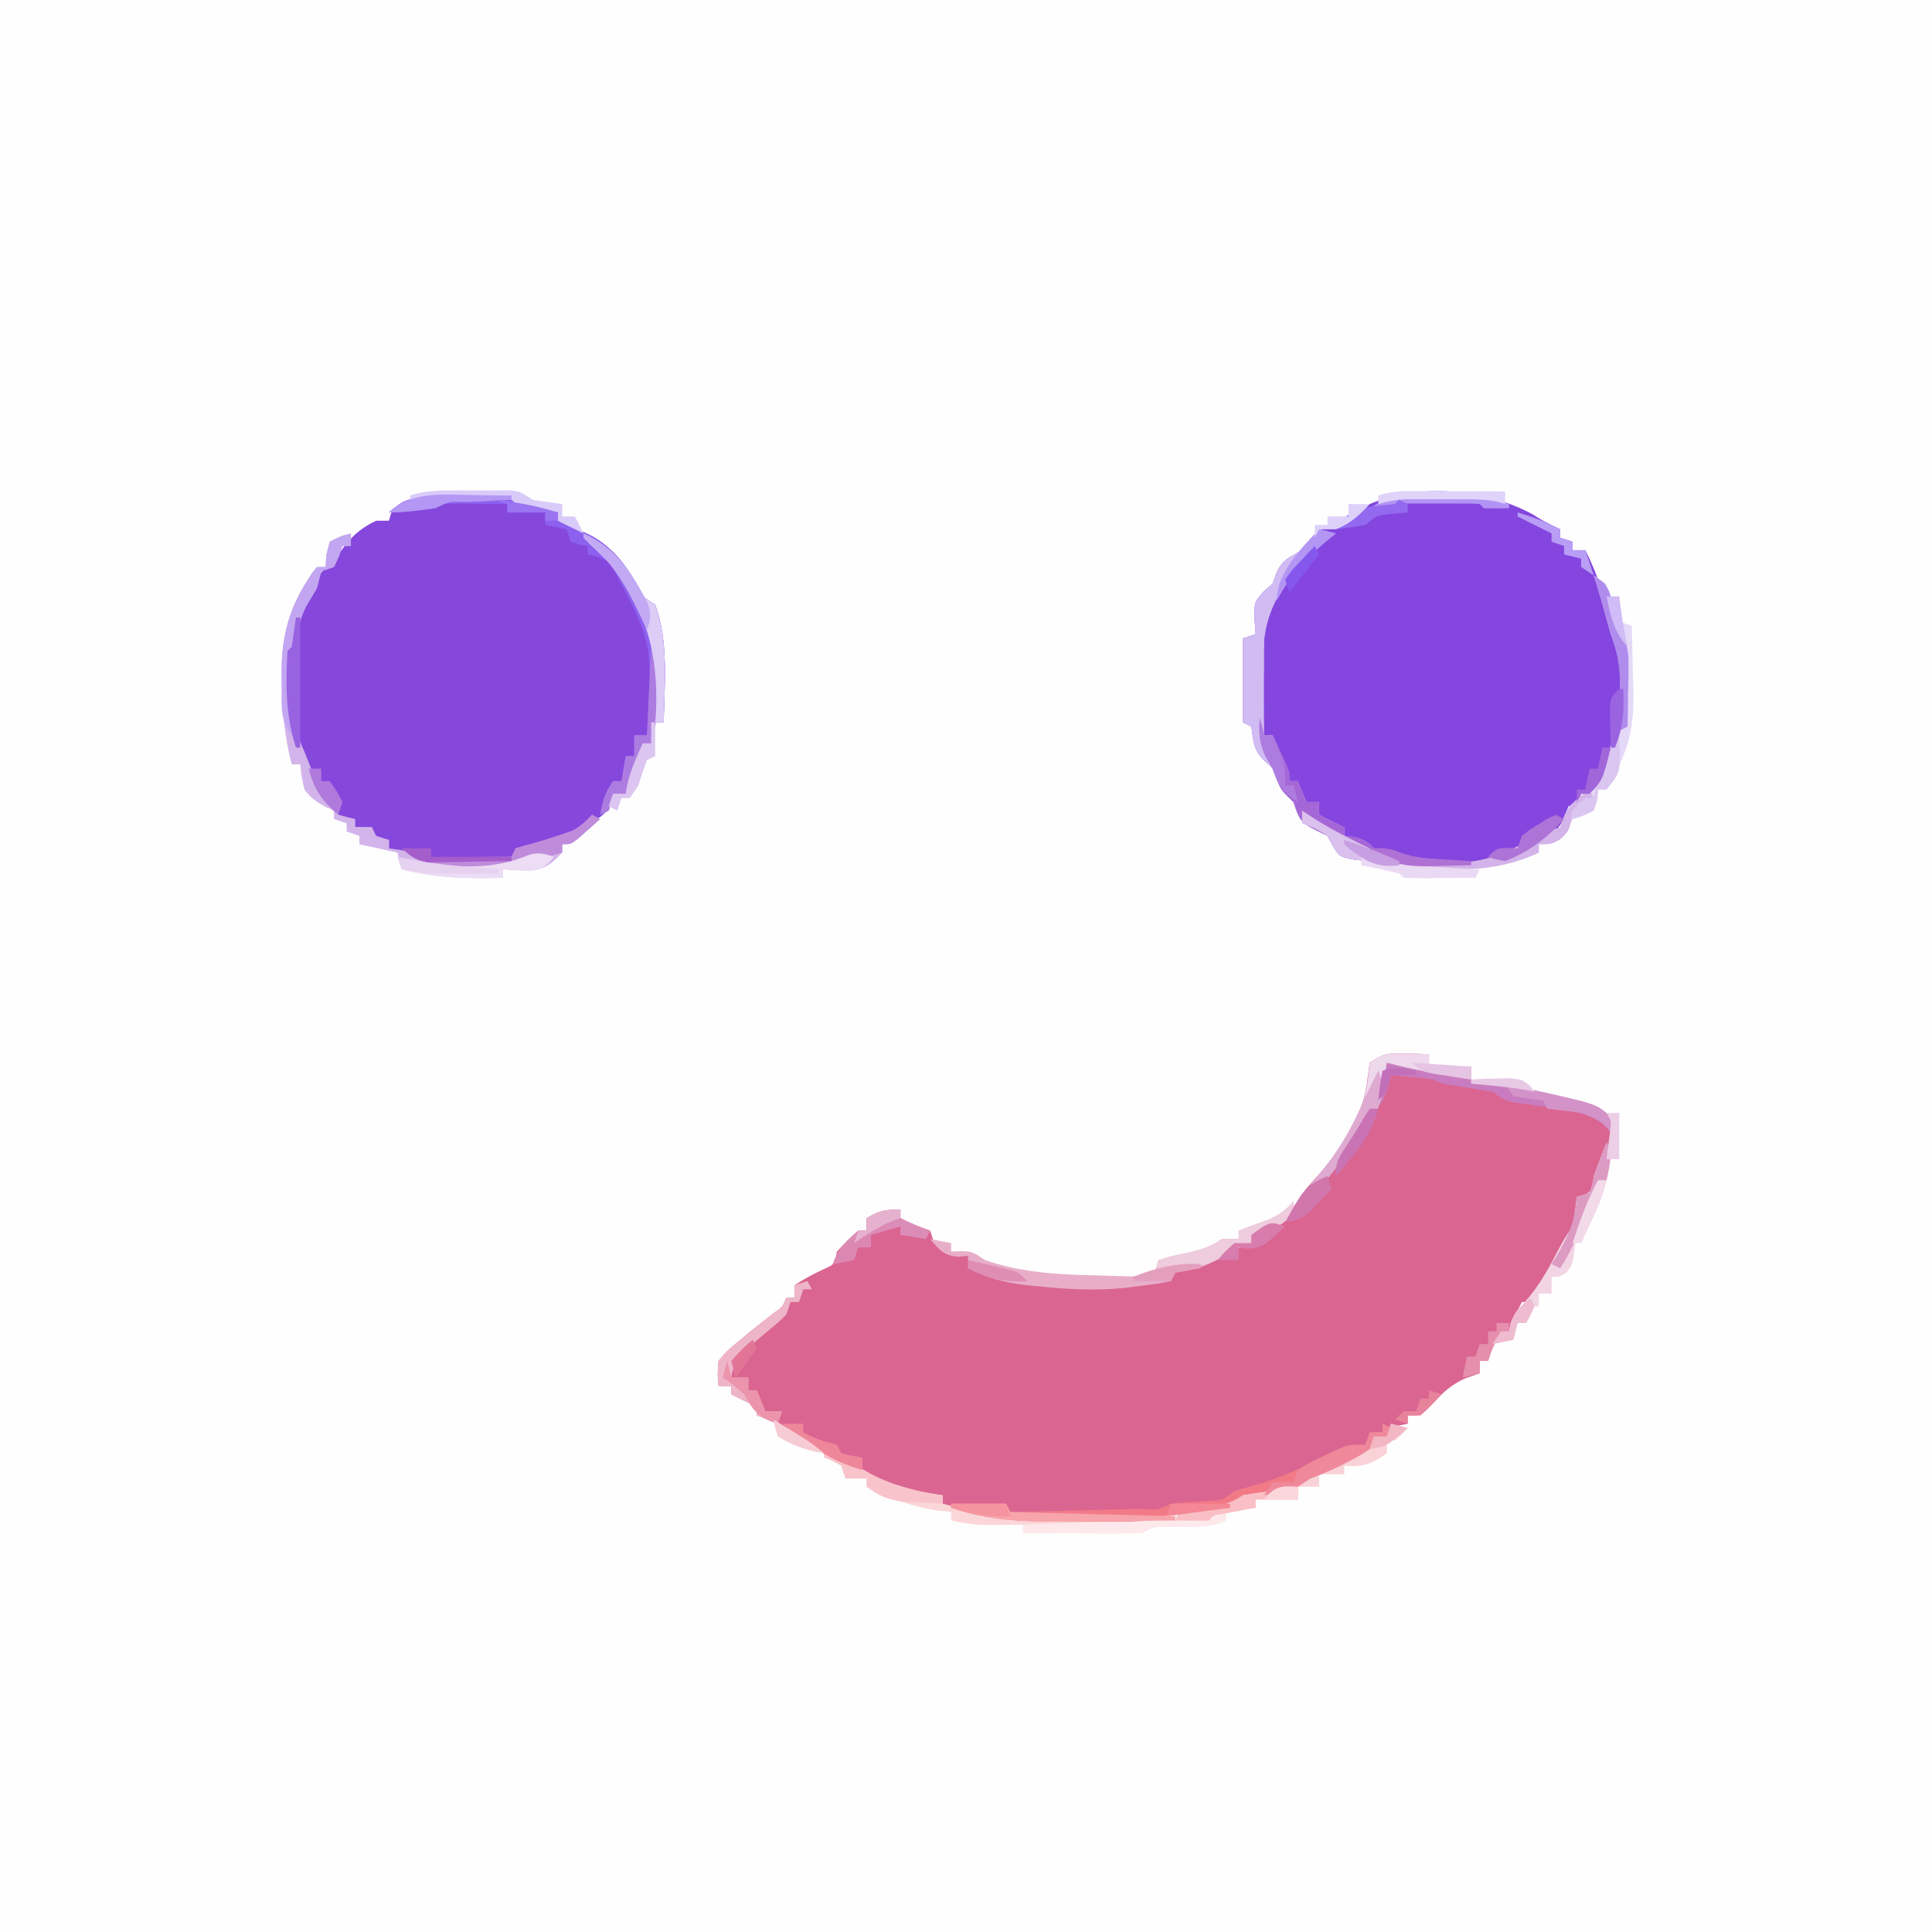 <?xml version="1.0" encoding="UTF-8"?>
<svg xmlns="http://www.w3.org/2000/svg" xmlns:xlink="http://www.w3.org/1999/xlink" width="32px" height="32px" viewBox="0 0 32 32" version="1.1">
<rect x="0" y="0" width="32" height="32" fill="#333333" stroke="none"/>
<g id="surface1">
<path style=" stroke:none;fill-rule:nonzero;fill:rgb(99.608%,99.608%,99.608%);fill-opacity:1;" d="M 0 0 C 10.559 0 21.121 0 32 0 C 32 10.559 32 21.121 32 32 C 21.441 32 10.879 32 0 32 C 0 21.441 0 10.879 0 0 Z M 0 0 "/>
<path style=" stroke:none;fill-rule:nonzero;fill:rgb(85.49%,39.608%,56.863%);fill-opacity:1;" d="M 23.297 17.453 C 23.398 17.453 23.398 17.453 23.508 17.457 C 23.559 17.457 23.613 17.461 23.668 17.461 C 23.668 17.531 23.668 17.598 23.668 17.668 C 23.898 17.668 24.129 17.668 24.367 17.668 C 24.367 17.762 24.367 17.852 24.367 17.949 C 24.418 17.945 24.469 17.945 24.52 17.945 C 24.582 17.945 24.648 17.945 24.715 17.945 C 24.777 17.941 24.84 17.941 24.906 17.941 C 25.066 17.949 25.066 17.949 25.137 18.016 C 25.293 18.051 25.445 18.082 25.602 18.113 C 26.465 18.293 26.465 18.293 26.75 18.574 C 26.758 18.758 26.758 18.758 26.75 18.922 C 26.703 18.945 26.656 18.969 26.609 18.992 C 26.559 19.152 26.512 19.316 26.469 19.477 C 26.355 19.742 26.355 19.742 26.188 19.824 C 26.184 19.895 26.176 19.961 26.172 20.031 C 26.129 20.41 25.902 20.695 25.699 21.008 C 25.664 21.062 25.633 21.121 25.598 21.176 C 25.566 21.227 25.535 21.277 25.504 21.332 C 25.465 21.398 25.465 21.398 25.422 21.469 C 25.398 21.5 25.375 21.531 25.348 21.566 C 25.301 21.566 25.254 21.566 25.207 21.566 C 25.125 21.727 25.055 21.879 24.996 22.051 C 24.93 22.098 24.859 22.145 24.789 22.191 C 24.703 22.367 24.703 22.367 24.648 22.539 C 24.602 22.539 24.555 22.539 24.508 22.539 C 24.508 22.609 24.508 22.676 24.508 22.746 C 24.438 22.773 24.367 22.797 24.293 22.82 C 24.012 22.938 23.84 23.121 23.637 23.344 C 23.527 23.445 23.527 23.445 23.316 23.445 C 23.316 23.488 23.316 23.535 23.316 23.582 C 23.273 23.59 23.227 23.602 23.18 23.609 C 23.133 23.621 23.086 23.637 23.039 23.652 C 23.016 23.699 22.992 23.742 22.969 23.793 C 22.898 23.793 22.828 23.793 22.758 23.793 C 22.734 23.859 22.711 23.93 22.688 24 C 22.555 24.09 22.555 24.09 22.391 24.18 C 22.332 24.207 22.277 24.238 22.219 24.27 C 22.051 24.352 21.879 24.422 21.707 24.488 C 21.637 24.531 21.566 24.578 21.496 24.625 C 21.266 24.715 21.062 24.766 20.82 24.801 C 20.578 24.82 20.578 24.82 20.375 24.973 C 20.234 25.004 20.09 25.027 19.949 25.047 C 19.684 25.066 19.684 25.066 19.465 25.184 C 19.266 25.191 19.066 25.199 18.867 25.199 C 18.773 25.199 18.773 25.199 18.68 25.199 C 18.551 25.203 18.418 25.203 18.289 25.203 C 18.09 25.203 17.895 25.207 17.699 25.211 C 16.953 25.215 16.316 25.164 15.613 24.906 C 15.613 24.859 15.613 24.812 15.613 24.766 C 15.559 24.77 15.504 24.777 15.449 24.781 C 14.902 24.746 14.406 24.449 13.922 24.215 C 13.875 24.191 13.828 24.168 13.781 24.145 C 13.457 23.984 13.176 23.793 12.883 23.582 C 12.691 23.492 12.691 23.492 12.535 23.445 C 12.535 23.398 12.535 23.352 12.535 23.305 C 12.469 23.273 12.469 23.273 12.402 23.238 C 12.305 23.191 12.211 23.145 12.113 23.094 C 12.113 23.051 12.113 23.004 12.113 22.957 C 12.043 22.957 11.977 22.957 11.902 22.957 C 11.883 22.77 11.883 22.77 11.902 22.539 C 12.043 22.371 12.043 22.371 12.23 22.219 C 12.293 22.168 12.355 22.113 12.418 22.062 C 12.543 21.961 12.672 21.863 12.797 21.762 C 12.961 21.648 12.961 21.648 13.023 21.496 C 13.07 21.496 13.117 21.496 13.164 21.496 C 13.164 21.426 13.164 21.359 13.164 21.285 C 13.328 21.176 13.492 21.09 13.672 21.008 C 13.82 20.941 13.82 20.941 13.863 20.73 C 14.035 20.543 14.035 20.543 14.215 20.383 C 14.262 20.383 14.309 20.383 14.355 20.383 C 14.355 20.312 14.355 20.246 14.355 20.176 C 14.57 20.051 14.652 20.035 14.914 20.035 C 14.914 20.082 14.914 20.125 14.914 20.176 C 15.078 20.258 15.23 20.324 15.406 20.383 C 15.43 20.453 15.449 20.52 15.477 20.59 C 15.68 20.727 15.797 20.762 16.035 20.801 C 16.059 20.867 16.082 20.938 16.105 21.008 C 16.441 21.156 16.785 21.191 17.148 21.227 C 17.199 21.23 17.254 21.238 17.309 21.246 C 17.723 21.289 18.137 21.32 18.551 21.254 C 18.836 21.207 19.109 21.211 19.395 21.219 C 19.418 21.148 19.441 21.078 19.465 21.008 C 19.602 20.973 19.738 20.941 19.879 20.91 C 20.094 20.852 20.262 20.719 20.445 20.59 C 20.539 20.59 20.633 20.59 20.727 20.59 C 20.727 20.547 20.727 20.5 20.727 20.453 C 20.77 20.434 20.812 20.41 20.855 20.391 C 21.227 20.203 21.422 20.051 21.637 19.688 C 21.703 19.609 21.773 19.527 21.844 19.453 C 22.238 19 22.594 18.465 22.652 17.855 C 22.664 17.773 22.676 17.688 22.688 17.602 C 22.926 17.441 23.016 17.445 23.297 17.453 Z M 23.297 17.453 "/>
<path style=" stroke:none;fill-rule:nonzero;fill:rgb(51.765%,27.451%,87.059%);fill-opacity:1;" d="M 25.387 8.52 C 25.441 8.555 25.5 8.59 25.559 8.625 C 25.652 8.672 25.742 8.719 25.84 8.766 C 25.84 8.812 25.84 8.855 25.84 8.906 C 25.906 8.926 25.977 8.949 26.047 8.973 C 26.047 9.02 26.047 9.066 26.047 9.113 C 26.117 9.113 26.188 9.113 26.258 9.113 C 26.484 9.559 26.613 10 26.727 10.48 C 26.766 10.723 26.766 10.723 26.887 10.922 C 26.961 11.695 26.867 12.371 26.43 13.035 C 26.398 13.07 26.363 13.109 26.328 13.148 C 26.281 13.148 26.234 13.148 26.188 13.148 C 26.152 13.25 26.152 13.25 26.117 13.355 C 26.07 13.355 26.027 13.355 25.977 13.355 C 25.961 13.41 25.945 13.461 25.926 13.516 C 25.824 13.734 25.734 13.801 25.531 13.926 C 25.449 13.977 25.449 13.977 25.367 14.027 C 25.316 14.059 25.262 14.09 25.207 14.121 C 25.145 14.16 25.145 14.16 25.082 14.199 C 24.605 14.391 24.039 14.34 23.531 14.34 C 23.457 14.34 23.383 14.34 23.309 14.34 C 23.238 14.34 23.168 14.34 23.098 14.34 C 23.031 14.34 22.969 14.34 22.902 14.34 C 22.758 14.332 22.758 14.332 22.688 14.262 C 22.609 14.254 22.531 14.25 22.449 14.242 C 22.195 14.191 22.195 14.191 22.086 14.027 C 22.055 13.965 22.02 13.906 21.988 13.844 C 21.918 13.809 21.844 13.773 21.773 13.738 C 21.527 13.613 21.508 13.539 21.426 13.285 C 21.391 13.254 21.355 13.219 21.32 13.184 C 21.215 13.078 21.215 13.078 21.152 12.91 C 21.086 12.723 21.086 12.723 20.934 12.594 C 20.762 12.414 20.758 12.277 20.727 12.035 C 20.68 12.012 20.633 11.988 20.586 11.965 C 20.586 11.508 20.586 11.047 20.586 10.574 C 20.691 10.539 20.691 10.539 20.797 10.504 C 20.789 10.375 20.789 10.375 20.777 10.242 C 20.777 9.969 20.777 9.969 20.93 9.797 C 20.977 9.754 21.027 9.711 21.078 9.668 C 21.098 9.609 21.121 9.551 21.141 9.492 C 21.238 9.27 21.359 9.23 21.566 9.113 C 21.629 9.027 21.629 9.027 21.695 8.938 C 21.875 8.734 22.02 8.688 22.273 8.605 C 22.438 8.547 22.551 8.453 22.688 8.348 C 23.508 7.996 24.617 8.098 25.387 8.52 Z M 25.387 8.52 "/>
<path style=" stroke:none;fill-rule:nonzero;fill:rgb(52.549%,27.843%,86.275%);fill-opacity:1;" d="M 7.766 8.188 C 7.824 8.188 7.883 8.184 7.945 8.184 C 8.414 8.184 8.82 8.277 9.242 8.488 C 9.242 8.531 9.242 8.578 9.242 8.625 C 9.391 8.703 9.531 8.77 9.691 8.824 C 10.145 9.023 10.441 9.438 10.645 9.879 C 10.711 9.926 10.781 9.969 10.852 10.016 C 11.074 10.621 11.008 11.332 10.992 11.965 C 10.926 11.965 10.855 11.965 10.785 11.965 C 10.785 12.078 10.785 12.195 10.785 12.312 C 10.715 12.348 10.715 12.348 10.645 12.383 C 10.59 12.508 10.539 12.641 10.496 12.77 C 10.469 12.84 10.445 12.91 10.418 12.984 C 10.402 13.039 10.383 13.09 10.363 13.148 C 10.293 13.148 10.223 13.148 10.152 13.148 C 10.148 13.188 10.148 13.227 10.145 13.27 C 10.051 13.504 9.875 13.574 9.664 13.703 C 9.617 13.75 9.57 13.797 9.523 13.844 C 9.359 13.891 9.195 13.938 9.031 13.984 C 9.008 14.004 8.988 14.027 8.961 14.051 C 8.824 14.055 8.684 14.055 8.543 14.051 C 8.508 14.156 8.508 14.156 8.473 14.262 C 8.227 14.266 7.98 14.27 7.734 14.273 C 7.664 14.277 7.594 14.277 7.523 14.277 C 7.105 14.285 6.812 14.25 6.441 14.051 C 6.441 14.008 6.441 13.961 6.441 13.914 C 6.348 13.891 6.258 13.867 6.16 13.844 C 6.16 13.797 6.16 13.75 6.16 13.703 C 6.07 13.703 5.977 13.703 5.883 13.703 C 5.859 13.66 5.836 13.613 5.812 13.566 C 5.742 13.543 5.672 13.52 5.602 13.496 C 5.238 13.207 5.121 12.875 4.973 12.453 C 4.949 12.402 4.93 12.355 4.906 12.305 C 4.707 11.816 4.727 11.301 4.762 10.781 C 4.797 10.75 4.797 10.75 4.832 10.715 C 4.836 10.648 4.84 10.582 4.844 10.512 C 4.91 10 5.23 9.531 5.602 9.184 C 5.648 9.125 5.691 9.066 5.738 9.004 C 5.891 8.824 6.02 8.727 6.23 8.625 C 6.301 8.625 6.371 8.625 6.441 8.625 C 6.453 8.582 6.469 8.539 6.48 8.496 C 6.605 8.312 6.715 8.289 6.922 8.234 C 7.203 8.184 7.48 8.188 7.766 8.188 Z M 7.766 8.188 "/>
<path style=" stroke:none;fill-rule:nonzero;fill:rgb(82.745%,70.588%,91.765%);fill-opacity:1;" d="M 5.812 8.836 C 5.812 8.902 5.812 8.973 5.812 9.043 C 5.766 9.043 5.719 9.043 5.672 9.043 C 5.652 9.098 5.633 9.156 5.613 9.215 C 5.586 9.273 5.559 9.332 5.531 9.391 C 5.461 9.414 5.395 9.438 5.32 9.461 C 5.297 9.555 5.273 9.645 5.25 9.738 C 5.207 9.816 5.16 9.891 5.113 9.969 C 4.965 10.211 4.93 10.43 4.902 10.715 C 4.879 10.734 4.855 10.758 4.832 10.781 C 4.793 11.371 4.797 11.91 5.043 12.453 C 5.07 12.52 5.098 12.586 5.125 12.656 C 5.289 13.066 5.289 13.066 5.602 13.355 C 5.602 13.402 5.602 13.449 5.602 13.496 C 5.695 13.52 5.785 13.543 5.883 13.566 C 5.883 13.609 5.883 13.656 5.883 13.703 C 5.973 13.703 6.066 13.703 6.16 13.703 C 6.195 13.773 6.195 13.773 6.23 13.844 C 6.336 13.879 6.336 13.879 6.441 13.914 C 6.441 13.957 6.441 14.004 6.441 14.051 C 6.512 14.062 6.578 14.07 6.648 14.082 C 6.863 14.121 6.863 14.121 6.934 14.191 C 7.047 14.199 7.16 14.199 7.277 14.199 C 7.344 14.199 7.414 14.199 7.484 14.199 C 7.594 14.195 7.594 14.195 7.707 14.195 C 7.781 14.195 7.852 14.195 7.93 14.195 C 8.109 14.195 8.293 14.191 8.473 14.191 C 8.496 14.145 8.52 14.098 8.543 14.051 C 8.656 14.016 8.773 13.984 8.891 13.953 C 9.039 13.91 9.184 13.863 9.332 13.812 C 9.398 13.789 9.398 13.789 9.469 13.766 C 9.609 13.695 9.699 13.613 9.805 13.496 C 9.848 13.52 9.895 13.543 9.941 13.566 C 9.863 13.637 9.785 13.703 9.707 13.773 C 9.664 13.812 9.617 13.852 9.574 13.891 C 9.453 13.984 9.453 13.984 9.312 13.984 C 9.312 14.027 9.312 14.074 9.312 14.121 C 9.156 14.293 9.035 14.391 8.801 14.418 C 8.645 14.418 8.488 14.414 8.332 14.398 C 8.332 14.445 8.332 14.492 8.332 14.539 C 7.754 14.555 7.215 14.543 6.652 14.398 C 6.629 14.309 6.605 14.215 6.582 14.121 C 6.375 14.074 6.168 14.031 5.953 13.984 C 5.953 13.938 5.953 13.891 5.953 13.844 C 5.848 13.809 5.848 13.809 5.742 13.773 C 5.742 13.727 5.742 13.684 5.742 13.637 C 5.672 13.613 5.602 13.59 5.531 13.566 C 5.531 13.52 5.531 13.473 5.531 13.426 C 5.488 13.406 5.449 13.391 5.406 13.371 C 5.246 13.285 5.152 13.223 5.043 13.078 C 4.992 12.855 4.992 12.855 4.973 12.66 C 4.926 12.66 4.879 12.66 4.832 12.66 C 4.707 12.195 4.676 11.746 4.668 11.266 C 4.668 11.18 4.668 11.18 4.664 11.09 C 4.668 10.559 4.789 10.082 5.082 9.629 C 5.125 9.562 5.125 9.562 5.168 9.492 C 5.195 9.457 5.223 9.426 5.25 9.391 C 5.297 9.391 5.344 9.391 5.391 9.391 C 5.398 9.293 5.398 9.293 5.406 9.191 C 5.422 9.121 5.441 9.047 5.461 8.973 C 5.641 8.879 5.641 8.879 5.812 8.836 Z M 5.812 8.836 "/>
<path style=" stroke:none;fill-rule:nonzero;fill:rgb(81.961%,73.333%,95.294%);fill-opacity:1;" d="M 21.848 8.766 C 21.938 8.789 22.031 8.812 22.125 8.836 C 22.086 8.867 22.047 8.895 22.008 8.926 C 21.477 9.359 21.02 9.887 20.941 10.586 C 20.938 10.723 20.934 10.855 20.938 10.992 C 20.938 11.094 20.934 11.199 20.934 11.301 C 20.934 11.594 20.934 11.883 20.938 12.176 C 20.984 12.176 21.027 12.176 21.078 12.176 C 21.125 12.273 21.172 12.375 21.215 12.477 C 21.242 12.535 21.27 12.59 21.297 12.648 C 21.355 12.801 21.355 12.801 21.355 12.938 C 21.402 12.938 21.449 12.938 21.496 12.938 C 21.543 13.055 21.59 13.168 21.637 13.285 C 21.707 13.285 21.777 13.285 21.848 13.285 C 21.848 13.355 21.848 13.426 21.848 13.496 C 21.891 13.516 21.934 13.539 21.977 13.562 C 22.074 13.609 22.172 13.656 22.266 13.703 C 22.266 13.75 22.266 13.797 22.266 13.844 C 22.32 13.852 22.375 13.859 22.43 13.863 C 22.637 13.918 22.684 13.973 22.828 14.121 C 23.008 14.203 23.008 14.203 23.176 14.262 C 23.176 14.285 23.176 14.309 23.176 14.332 C 23.039 14.332 22.898 14.332 22.758 14.332 C 22.723 14.297 22.723 14.297 22.688 14.262 C 22.609 14.254 22.531 14.25 22.449 14.242 C 22.195 14.191 22.195 14.191 22.086 14.027 C 22.055 13.965 22.02 13.906 21.988 13.844 C 21.918 13.809 21.844 13.773 21.773 13.738 C 21.527 13.613 21.508 13.539 21.426 13.285 C 21.391 13.254 21.355 13.219 21.32 13.184 C 21.215 13.078 21.215 13.078 21.152 12.91 C 21.086 12.723 21.086 12.723 20.934 12.594 C 20.762 12.414 20.758 12.277 20.727 12.035 C 20.68 12.012 20.633 11.988 20.586 11.965 C 20.586 11.508 20.586 11.047 20.586 10.574 C 20.656 10.551 20.727 10.527 20.797 10.504 C 20.789 10.375 20.789 10.375 20.777 10.242 C 20.777 9.969 20.777 9.969 20.93 9.797 C 20.977 9.754 21.027 9.711 21.078 9.668 C 21.098 9.609 21.121 9.551 21.141 9.492 C 21.238 9.27 21.359 9.23 21.566 9.113 C 21.727 8.934 21.727 8.934 21.848 8.766 Z M 21.848 8.766 "/>
<path style=" stroke:none;fill-rule:nonzero;fill:rgb(98.431%,83.922%,85.098%);fill-opacity:1;" d="M 13.652 24.07 C 13.941 24.152 14.176 24.266 14.43 24.418 C 14.797 24.609 15.203 24.711 15.613 24.766 C 15.613 24.812 15.613 24.855 15.613 24.906 C 16.375 25.113 17.094 25.145 17.879 25.137 C 18.078 25.133 18.273 25.137 18.469 25.137 C 18.594 25.137 18.719 25.133 18.844 25.133 C 18.902 25.133 18.961 25.133 19.023 25.133 C 19.301 25.129 19.504 25.125 19.746 24.973 C 19.906 24.949 20.066 24.938 20.227 24.93 C 20.398 24.91 20.398 24.91 20.586 24.766 C 20.75 24.738 20.914 24.715 21.078 24.695 C 21.102 24.672 21.121 24.648 21.148 24.625 C 21.262 24.625 21.379 24.625 21.496 24.625 C 21.496 24.695 21.496 24.766 21.496 24.836 C 21.266 24.836 21.035 24.836 20.797 24.836 C 20.797 24.879 20.797 24.926 20.797 24.973 C 20.633 24.996 20.473 25.02 20.305 25.043 C 20.305 25.09 20.305 25.137 20.305 25.184 C 20.039 25.316 19.695 25.281 19.398 25.293 C 19.129 25.281 19.129 25.281 18.906 25.391 C 18.762 25.398 18.617 25.398 18.469 25.398 C 18.383 25.398 18.293 25.398 18.203 25.398 C 18.109 25.398 18.016 25.395 17.922 25.395 C 17.828 25.395 17.734 25.395 17.641 25.395 C 17.406 25.395 17.176 25.395 16.945 25.391 C 16.945 25.344 16.945 25.301 16.945 25.254 C 16.891 25.254 16.832 25.254 16.773 25.254 C 16.699 25.254 16.625 25.258 16.547 25.258 C 16.438 25.258 16.438 25.258 16.324 25.258 C 16.125 25.254 15.949 25.227 15.754 25.184 C 15.754 25.137 15.754 25.09 15.754 25.043 C 15.688 25.035 15.621 25.027 15.551 25.023 C 15.129 24.961 14.73 24.82 14.355 24.625 C 14.355 24.582 14.355 24.535 14.355 24.488 C 14.238 24.488 14.125 24.488 14.004 24.488 C 13.98 24.418 13.957 24.348 13.934 24.277 C 13.793 24.195 13.793 24.195 13.652 24.141 C 13.652 24.117 13.652 24.094 13.652 24.07 Z M 13.652 24.07 "/>
<path style=" stroke:none;fill-rule:nonzero;fill:rgb(55.294%,38.039%,93.725%);fill-opacity:1;" d="M 7.766 8.188 C 7.852 8.184 7.852 8.184 7.945 8.184 C 8.414 8.184 8.82 8.277 9.242 8.488 C 9.242 8.531 9.242 8.578 9.242 8.625 C 9.391 8.703 9.531 8.77 9.691 8.824 C 10.145 9.023 10.441 9.438 10.645 9.879 C 10.711 9.926 10.781 9.969 10.852 10.016 C 11.074 10.621 11.008 11.332 10.992 11.965 C 10.926 11.965 10.855 11.965 10.785 11.965 C 10.785 12.078 10.785 12.195 10.785 12.312 C 10.715 12.348 10.715 12.348 10.645 12.383 C 10.59 12.508 10.539 12.641 10.496 12.77 C 10.457 12.875 10.457 12.875 10.418 12.984 C 10.402 13.039 10.383 13.09 10.363 13.148 C 10.293 13.148 10.223 13.148 10.152 13.148 C 10.141 13.215 10.141 13.215 10.125 13.281 C 10.113 13.328 10.098 13.379 10.082 13.426 C 10.016 13.461 10.016 13.461 9.941 13.496 C 9.98 13.262 10.016 13.141 10.152 12.938 C 10.199 12.938 10.246 12.938 10.293 12.938 C 10.316 12.801 10.34 12.664 10.363 12.523 C 10.41 12.523 10.457 12.523 10.504 12.523 C 10.504 12.406 10.504 12.293 10.504 12.176 C 10.574 12.176 10.641 12.176 10.715 12.176 C 10.812 10.648 10.812 10.648 10.113 9.336 C 9.992 9.234 9.887 9.211 9.734 9.184 C 9.734 9.137 9.734 9.09 9.734 9.043 C 9.664 9.031 9.664 9.031 9.598 9.023 C 9.551 9.008 9.504 8.988 9.453 8.973 C 9.418 8.871 9.418 8.871 9.383 8.766 C 9.211 8.73 9.211 8.73 9.031 8.695 C 9.031 8.625 9.031 8.559 9.031 8.488 C 8.824 8.488 8.617 8.488 8.402 8.488 C 8.402 8.441 8.402 8.395 8.402 8.348 C 8.219 8.348 8.031 8.344 7.848 8.344 C 7.793 8.344 7.742 8.344 7.688 8.34 C 7.551 8.34 7.418 8.344 7.281 8.348 C 7.258 8.371 7.234 8.395 7.211 8.418 C 6.953 8.453 6.707 8.488 6.441 8.488 C 6.785 8.148 7.312 8.184 7.766 8.188 Z M 7.766 8.188 "/>
<path style=" stroke:none;fill-rule:nonzero;fill:rgb(78.431%,48.627%,74.902%);fill-opacity:1;" d="M 23.297 17.453 C 23.398 17.453 23.398 17.453 23.508 17.457 C 23.559 17.457 23.613 17.461 23.668 17.461 C 23.668 17.531 23.668 17.598 23.668 17.668 C 23.898 17.668 24.129 17.668 24.367 17.668 C 24.367 17.762 24.367 17.852 24.367 17.949 C 24.418 17.945 24.469 17.945 24.52 17.945 C 24.582 17.945 24.648 17.945 24.715 17.945 C 24.809 17.941 24.809 17.941 24.906 17.941 C 25.066 17.949 25.066 17.949 25.137 18.016 C 25.293 18.051 25.445 18.082 25.602 18.113 C 26.465 18.293 26.465 18.293 26.75 18.574 C 26.758 18.758 26.758 18.758 26.75 18.922 C 26.727 18.859 26.727 18.859 26.703 18.797 C 26.551 18.551 26.32 18.465 26.039 18.402 C 25.875 18.371 25.711 18.348 25.543 18.324 C 25.434 18.309 25.32 18.293 25.211 18.277 C 25.16 18.27 25.109 18.266 25.062 18.258 C 24.93 18.227 24.93 18.227 24.719 18.086 C 24.578 18.059 24.434 18.035 24.293 18.012 C 23.891 17.953 23.891 17.953 23.738 17.879 C 23.617 17.863 23.5 17.852 23.379 17.84 C 23.316 17.832 23.25 17.828 23.184 17.82 C 23.137 17.816 23.086 17.812 23.039 17.809 C 23.027 17.852 23.016 17.895 23.008 17.938 C 22.934 18.219 22.863 18.34 22.617 18.504 C 22.551 18.637 22.488 18.77 22.426 18.898 C 22.27 19.188 22.055 19.434 21.848 19.688 C 21.801 19.664 21.754 19.641 21.707 19.617 C 21.742 19.574 21.781 19.535 21.816 19.492 C 22.23 19.004 22.598 18.492 22.66 17.84 C 22.668 17.762 22.68 17.68 22.688 17.602 C 22.926 17.441 23.016 17.445 23.297 17.453 Z M 23.297 17.453 "/>
<path style=" stroke:none;fill-rule:nonzero;fill:rgb(89.804%,85.098%,97.255%);fill-opacity:1;" d="M 26.398 9.531 C 26.469 9.578 26.535 9.621 26.609 9.668 C 26.609 9.738 26.609 9.809 26.609 9.879 C 26.676 9.879 26.746 9.879 26.82 9.879 C 26.82 10.016 26.82 10.152 26.82 10.297 C 26.887 10.32 26.957 10.34 27.027 10.363 C 27.035 10.652 27.043 10.941 27.047 11.23 C 27.051 11.352 27.051 11.352 27.055 11.477 C 27.059 11.988 27 12.355 26.75 12.801 C 26.703 12.895 26.656 12.984 26.609 13.078 C 26.562 13.078 26.516 13.078 26.469 13.078 C 26.465 13.133 26.461 13.188 26.457 13.242 C 26.438 13.305 26.418 13.363 26.398 13.426 C 26.281 13.477 26.168 13.523 26.047 13.566 C 25.969 13.703 25.969 13.703 25.906 13.844 C 25.699 13.984 25.699 13.984 25.488 13.984 C 25.488 14.027 25.488 14.074 25.488 14.121 C 24.957 14.371 24.465 14.41 23.883 14.406 C 23.828 14.402 23.773 14.402 23.715 14.402 C 23.582 14.402 23.449 14.402 23.316 14.398 C 23.316 14.379 23.316 14.355 23.316 14.332 C 23.363 14.328 23.406 14.328 23.453 14.324 C 24.617 14.289 24.617 14.289 25.629 13.773 C 25.699 13.75 25.766 13.727 25.84 13.703 C 25.859 13.652 25.879 13.598 25.898 13.543 C 25.977 13.355 25.977 13.355 26.141 13.238 C 26.508 12.926 26.691 12.422 26.82 11.965 C 26.84 11.707 26.84 11.707 26.836 11.445 C 26.836 11.355 26.836 11.266 26.836 11.176 C 26.82 10.926 26.766 10.738 26.68 10.504 C 26.641 10.371 26.605 10.242 26.57 10.109 C 26.516 9.914 26.461 9.723 26.398 9.531 Z M 26.398 9.531 "/>
<path style=" stroke:none;fill-rule:nonzero;fill:rgb(94.902%,47.843%,52.941%);fill-opacity:1;" d="M 22.898 23.582 C 22.965 23.617 22.965 23.617 23.039 23.652 C 23.016 23.699 22.992 23.742 22.969 23.793 C 22.898 23.793 22.828 23.793 22.758 23.793 C 22.734 23.859 22.711 23.93 22.688 24 C 22.555 24.09 22.555 24.09 22.391 24.18 C 22.332 24.207 22.277 24.238 22.219 24.27 C 22.051 24.352 21.879 24.422 21.707 24.488 C 21.637 24.531 21.566 24.578 21.496 24.625 C 21.266 24.715 21.062 24.766 20.82 24.801 C 20.578 24.82 20.578 24.82 20.375 24.973 C 20.234 25.004 20.09 25.027 19.949 25.047 C 19.684 25.066 19.684 25.066 19.465 25.184 C 19.266 25.191 19.062 25.195 18.859 25.195 C 18.77 25.199 18.77 25.199 18.676 25.199 C 18.543 25.199 18.41 25.199 18.281 25.199 C 18.082 25.199 17.883 25.203 17.688 25.203 C 17.012 25.207 16.398 25.195 15.754 24.973 C 15.754 24.949 15.754 24.93 15.754 24.906 C 16.055 24.906 16.355 24.906 16.664 24.906 C 16.664 24.949 16.664 24.996 16.664 25.043 C 17.043 25.035 17.422 25.027 17.797 25.02 C 17.926 25.016 18.055 25.012 18.184 25.008 C 18.367 25.004 18.555 25 18.738 24.996 C 18.797 24.996 18.852 24.992 18.914 24.992 C 19.176 25.012 19.176 25.012 19.395 24.906 C 19.609 24.883 19.82 24.875 20.035 24.859 C 20.25 24.848 20.25 24.848 20.445 24.695 C 20.609 24.648 20.773 24.602 20.938 24.555 C 21.363 24.414 21.75 24.223 22.145 24.016 C 22.336 23.93 22.336 23.93 22.617 23.93 C 22.641 23.863 22.664 23.793 22.688 23.723 C 22.758 23.723 22.824 23.723 22.898 23.723 C 22.898 23.676 22.898 23.629 22.898 23.582 Z M 22.898 23.582 "/>
<path style=" stroke:none;fill-rule:nonzero;fill:rgb(90.98%,68.235%,78.824%);fill-opacity:1;" d="M 21.426 19.895 C 21.426 19.965 21.426 20.035 21.426 20.105 C 21.328 20.199 21.328 20.199 21.195 20.293 C 21.129 20.336 21.129 20.336 21.062 20.383 C 20.938 20.453 20.938 20.453 20.727 20.453 C 20.727 20.5 20.727 20.543 20.727 20.59 C 20.68 20.609 20.633 20.625 20.582 20.645 C 20.418 20.711 20.285 20.785 20.137 20.875 C 19.914 21.004 19.719 21.043 19.465 21.078 C 19.441 21.125 19.418 21.172 19.395 21.219 C 19.18 21.262 19.18 21.262 18.902 21.297 C 18.812 21.309 18.723 21.32 18.629 21.332 C 18.129 21.383 17.645 21.352 17.152 21.301 C 17.098 21.297 17.043 21.289 16.988 21.285 C 16.633 21.246 16.355 21.164 16.035 21.008 C 16.035 20.941 16.035 20.871 16.035 20.801 C 15.957 20.809 15.957 20.809 15.879 20.816 C 15.629 20.797 15.562 20.707 15.406 20.523 C 15.578 20.555 15.578 20.555 15.754 20.59 C 15.754 20.637 15.754 20.684 15.754 20.73 C 15.809 20.727 15.863 20.727 15.918 20.723 C 16.105 20.73 16.105 20.73 16.316 20.871 C 16.93 21.082 17.543 21.113 18.188 21.125 C 18.324 21.129 18.324 21.129 18.461 21.133 C 18.68 21.141 18.898 21.145 19.117 21.148 C 19.141 21.055 19.164 20.965 19.188 20.871 C 19.246 20.855 19.301 20.844 19.363 20.828 C 19.438 20.812 19.516 20.793 19.594 20.773 C 19.668 20.758 19.742 20.738 19.82 20.719 C 20.039 20.668 20.039 20.668 20.234 20.523 C 20.328 20.523 20.422 20.523 20.516 20.523 C 20.516 20.477 20.516 20.43 20.516 20.383 C 20.566 20.363 20.613 20.348 20.664 20.328 C 20.727 20.305 20.789 20.281 20.852 20.258 C 20.914 20.234 20.977 20.211 21.043 20.188 C 21.211 20.105 21.305 20.035 21.426 19.895 Z M 21.426 19.895 "/>
<path style=" stroke:none;fill-rule:nonzero;fill:rgb(99.216%,91.373%,92.157%);fill-opacity:1;" d="M 21.324 24.621 C 21.41 24.625 21.41 24.625 21.496 24.625 C 21.496 24.695 21.496 24.766 21.496 24.836 C 21.266 24.836 21.035 24.836 20.797 24.836 C 20.797 24.879 20.797 24.926 20.797 24.973 C 20.633 24.996 20.473 25.02 20.305 25.043 C 20.305 25.09 20.305 25.137 20.305 25.184 C 20.039 25.316 19.695 25.281 19.398 25.293 C 19.129 25.281 19.129 25.281 18.906 25.391 C 18.762 25.398 18.617 25.398 18.469 25.398 C 18.383 25.398 18.293 25.398 18.203 25.398 C 18.109 25.398 18.016 25.395 17.922 25.395 C 17.828 25.395 17.734 25.395 17.641 25.395 C 17.406 25.395 17.176 25.395 16.945 25.391 C 16.945 25.344 16.945 25.301 16.945 25.254 C 17.031 25.25 17.031 25.25 17.117 25.246 C 17.375 25.238 17.633 25.23 17.891 25.223 C 17.98 25.219 18.066 25.215 18.16 25.215 C 18.98 25.215 18.98 25.215 19.746 24.973 C 19.906 24.949 20.066 24.938 20.227 24.93 C 20.398 24.91 20.398 24.91 20.586 24.766 C 20.75 24.738 20.914 24.715 21.078 24.695 C 21.148 24.625 21.148 24.625 21.324 24.621 Z M 21.324 24.621 "/>
<path style=" stroke:none;fill-rule:nonzero;fill:rgb(65.098%,40.392%,83.922%);fill-opacity:1;" d="M 20.867 11.895 C 20.891 11.988 20.914 12.078 20.938 12.176 C 20.984 12.176 21.027 12.176 21.078 12.176 C 21.125 12.273 21.172 12.375 21.215 12.477 C 21.254 12.562 21.254 12.562 21.297 12.648 C 21.355 12.801 21.355 12.801 21.355 12.938 C 21.402 12.938 21.449 12.938 21.496 12.938 C 21.543 13.055 21.59 13.168 21.637 13.285 C 21.707 13.285 21.777 13.285 21.848 13.285 C 21.848 13.355 21.848 13.426 21.848 13.496 C 21.891 13.516 21.934 13.539 21.977 13.562 C 22.074 13.609 22.172 13.656 22.266 13.703 C 22.266 13.75 22.266 13.797 22.266 13.844 C 22.32 13.852 22.375 13.859 22.43 13.863 C 22.637 13.918 22.684 13.973 22.828 14.121 C 23.008 14.203 23.008 14.203 23.176 14.262 C 23.176 14.285 23.176 14.309 23.176 14.332 C 23.039 14.332 22.898 14.332 22.758 14.332 C 22.723 14.297 22.723 14.297 22.688 14.262 C 22.609 14.254 22.531 14.25 22.449 14.242 C 22.195 14.191 22.195 14.191 22.086 14.027 C 22.055 13.965 22.02 13.906 21.988 13.844 C 21.879 13.793 21.879 13.793 21.773 13.738 C 21.527 13.613 21.508 13.539 21.426 13.285 C 21.391 13.254 21.355 13.219 21.32 13.184 C 21.184 13.047 21.145 12.91 21.078 12.73 C 21.039 12.664 21 12.594 20.961 12.527 C 20.859 12.297 20.848 12.145 20.867 11.895 Z M 20.867 11.895 "/>
<path style=" stroke:none;fill-rule:nonzero;fill:rgb(94.902%,83.137%,89.02%);fill-opacity:1;" d="M 26.609 18.922 C 26.719 19.137 26.656 19.316 26.609 19.547 C 26.539 19.582 26.539 19.582 26.469 19.617 C 26.289 19.969 26.113 20.34 26.074 20.734 C 26.047 20.938 26.047 20.938 25.949 21.074 C 25.84 21.148 25.84 21.148 25.699 21.148 C 25.699 21.238 25.699 21.332 25.699 21.426 C 25.629 21.426 25.559 21.426 25.488 21.426 C 25.488 21.496 25.488 21.562 25.488 21.637 C 25.441 21.637 25.395 21.637 25.348 21.637 C 25.324 21.727 25.301 21.82 25.277 21.914 C 25.23 21.914 25.184 21.914 25.137 21.914 C 25.113 22.004 25.09 22.098 25.066 22.191 C 24.895 22.227 24.895 22.227 24.719 22.262 C 24.766 22.191 24.809 22.125 24.859 22.051 C 24.902 22.051 24.949 22.051 24.996 22.051 C 25.004 22.012 25.012 21.969 25.02 21.926 C 25.074 21.758 25.133 21.688 25.258 21.562 C 25.496 21.297 25.652 21.008 25.816 20.691 C 25.906 20.523 25.906 20.523 26.047 20.312 C 26.074 20.152 26.098 19.988 26.117 19.824 C 26.188 19.805 26.258 19.781 26.328 19.758 C 26.375 19.629 26.375 19.629 26.398 19.477 C 26.434 19.379 26.469 19.281 26.508 19.184 C 26.527 19.133 26.547 19.086 26.566 19.035 C 26.578 18.996 26.594 18.961 26.609 18.922 Z M 26.609 18.922 "/>
<path style=" stroke:none;fill-rule:nonzero;fill:rgb(93.333%,84.706%,92.549%);fill-opacity:1;" d="M 23.297 17.453 C 23.398 17.453 23.398 17.453 23.508 17.457 C 23.559 17.457 23.613 17.461 23.668 17.461 C 23.668 17.531 23.668 17.598 23.668 17.668 C 23.898 17.668 24.129 17.668 24.367 17.668 C 24.367 17.738 24.367 17.809 24.367 17.879 C 23.895 17.805 23.43 17.723 22.969 17.602 C 22.957 17.68 22.957 17.68 22.945 17.762 C 22.926 17.867 22.926 17.867 22.91 17.973 C 22.898 18.043 22.891 18.113 22.879 18.184 C 22.828 18.363 22.828 18.363 22.617 18.504 C 22.551 18.637 22.488 18.77 22.426 18.898 C 22.27 19.188 22.055 19.434 21.848 19.688 C 21.801 19.664 21.754 19.641 21.707 19.617 C 21.742 19.574 21.781 19.535 21.816 19.492 C 22.23 19.004 22.598 18.492 22.66 17.84 C 22.668 17.762 22.68 17.68 22.688 17.602 C 22.926 17.441 23.016 17.445 23.297 17.453 Z M 23.297 17.453 "/>
<path style=" stroke:none;fill-rule:nonzero;fill:rgb(93.333%,70.98%,78.824%);fill-opacity:1;" d="M 13.375 21.219 C 13.398 21.262 13.422 21.309 13.445 21.355 C 13.398 21.355 13.352 21.355 13.305 21.355 C 13.281 21.426 13.258 21.496 13.234 21.566 C 13.188 21.566 13.141 21.566 13.094 21.566 C 13.07 21.633 13.047 21.703 13.023 21.773 C 12.906 21.891 12.906 21.891 12.758 22.012 C 12.707 22.055 12.656 22.098 12.605 22.141 C 12.559 22.18 12.512 22.219 12.465 22.262 C 12.262 22.441 12.152 22.547 12.113 22.816 C 12.207 22.816 12.297 22.816 12.395 22.816 C 12.395 22.887 12.395 22.957 12.395 23.027 C 12.441 23.027 12.484 23.027 12.535 23.027 C 12.582 23.141 12.625 23.254 12.676 23.375 C 12.766 23.375 12.859 23.375 12.953 23.375 C 12.918 23.477 12.918 23.477 12.883 23.582 C 12.77 23.535 12.652 23.492 12.535 23.445 C 12.535 23.398 12.535 23.352 12.535 23.305 C 12.492 23.281 12.445 23.262 12.402 23.238 C 12.305 23.191 12.211 23.145 12.113 23.094 C 12.113 23.051 12.113 23.004 12.113 22.957 C 12.043 22.957 11.977 22.957 11.902 22.957 C 11.883 22.77 11.883 22.77 11.902 22.539 C 12.043 22.371 12.043 22.371 12.23 22.219 C 12.324 22.141 12.324 22.141 12.418 22.062 C 12.543 21.961 12.672 21.863 12.797 21.762 C 12.961 21.648 12.961 21.648 13.023 21.496 C 13.07 21.496 13.117 21.496 13.164 21.496 C 13.164 21.426 13.164 21.359 13.164 21.285 C 13.234 21.266 13.305 21.242 13.375 21.219 Z M 13.375 21.219 "/>
<path style=" stroke:none;fill-rule:nonzero;fill:rgb(76.078%,65.098%,94.51%);fill-opacity:1;" d="M 5.812 8.836 C 5.812 8.902 5.812 8.973 5.812 9.043 C 5.766 9.043 5.719 9.043 5.672 9.043 C 5.652 9.098 5.633 9.156 5.613 9.215 C 5.586 9.273 5.559 9.332 5.531 9.391 C 5.461 9.414 5.395 9.438 5.32 9.461 C 5.297 9.555 5.273 9.645 5.25 9.738 C 5.207 9.816 5.16 9.891 5.113 9.969 C 4.965 10.211 4.93 10.43 4.902 10.715 C 4.879 10.734 4.855 10.758 4.832 10.781 C 4.824 10.949 4.82 11.113 4.824 11.281 C 4.824 11.375 4.824 11.465 4.82 11.559 C 4.832 11.797 4.855 12.012 4.902 12.242 C 4.707 12.062 4.676 11.91 4.664 11.656 C 4.664 11.535 4.664 11.414 4.664 11.293 C 4.664 11.23 4.664 11.172 4.664 11.109 C 4.664 10.57 4.785 10.09 5.082 9.629 C 5.125 9.562 5.125 9.562 5.168 9.492 C 5.195 9.457 5.223 9.426 5.25 9.391 C 5.297 9.391 5.344 9.391 5.391 9.391 C 5.398 9.293 5.398 9.293 5.406 9.191 C 5.422 9.121 5.441 9.047 5.461 8.973 C 5.641 8.879 5.641 8.879 5.812 8.836 Z M 5.812 8.836 "/>
<path style=" stroke:none;fill-rule:nonzero;fill:rgb(74.902%,54.902%,85.882%);fill-opacity:1;" d="M 9.805 13.496 C 9.848 13.52 9.895 13.543 9.941 13.566 C 9.863 13.637 9.785 13.703 9.707 13.773 C 9.664 13.812 9.617 13.852 9.574 13.891 C 9.453 13.984 9.453 13.984 9.312 13.984 C 9.312 14.027 9.312 14.074 9.312 14.121 C 9.199 14.156 9.082 14.188 8.965 14.219 C 8.832 14.258 8.699 14.297 8.57 14.34 C 8.066 14.465 7.504 14.445 7.004 14.332 C 7.004 14.309 7.004 14.285 7.004 14.262 C 7.73 14.227 7.73 14.227 8.473 14.191 C 8.496 14.145 8.52 14.098 8.543 14.051 C 8.656 14.016 8.773 13.984 8.891 13.953 C 9.039 13.91 9.184 13.863 9.332 13.812 C 9.398 13.789 9.398 13.789 9.469 13.766 C 9.609 13.695 9.699 13.613 9.805 13.496 Z M 9.805 13.496 "/>
<path style=" stroke:none;fill-rule:nonzero;fill:rgb(67.843%,48.627%,88.235%);fill-opacity:1;" d="M 10.785 10.715 C 10.922 10.852 10.922 10.852 10.941 10.992 C 10.938 11.438 10.91 11.883 10.785 12.312 C 10.738 12.336 10.691 12.359 10.645 12.383 C 10.59 12.508 10.539 12.641 10.496 12.77 C 10.469 12.84 10.445 12.91 10.418 12.984 C 10.402 13.039 10.383 13.09 10.363 13.148 C 10.293 13.148 10.223 13.148 10.152 13.148 C 10.145 13.191 10.137 13.238 10.125 13.281 C 10.113 13.328 10.098 13.379 10.082 13.426 C 10.016 13.461 10.016 13.461 9.941 13.496 C 9.98 13.262 10.016 13.141 10.152 12.938 C 10.199 12.938 10.246 12.938 10.293 12.938 C 10.316 12.801 10.34 12.664 10.363 12.523 C 10.41 12.523 10.457 12.523 10.504 12.523 C 10.504 12.406 10.504 12.293 10.504 12.176 C 10.574 12.176 10.641 12.176 10.715 12.176 C 10.738 11.691 10.758 11.211 10.785 10.715 Z M 10.785 10.715 "/>
<path style=" stroke:none;fill-rule:nonzero;fill:rgb(86.667%,80%,96.471%);fill-opacity:1;" d="M 9.664 8.836 C 10.141 9.047 10.426 9.414 10.645 9.879 C 10.711 9.926 10.781 9.969 10.852 10.016 C 11.074 10.621 11.008 11.332 10.992 11.965 C 10.945 11.965 10.902 11.965 10.852 11.965 C 10.859 11.895 10.863 11.824 10.867 11.754 C 10.902 10.875 10.711 10.098 10.152 9.391 C 10.023 9.254 9.895 9.125 9.758 9 C 9.727 8.969 9.695 8.938 9.664 8.906 C 9.664 8.883 9.664 8.859 9.664 8.836 Z M 9.664 8.836 "/>
<path style=" stroke:none;fill-rule:nonzero;fill:rgb(93.725%,79.608%,87.059%);fill-opacity:1;" d="M 21.426 19.895 C 21.426 19.965 21.426 20.035 21.426 20.105 C 21.328 20.199 21.328 20.199 21.195 20.293 C 21.129 20.336 21.129 20.336 21.062 20.383 C 20.938 20.453 20.938 20.453 20.727 20.453 C 20.727 20.5 20.727 20.543 20.727 20.59 C 20.676 20.609 20.625 20.629 20.574 20.648 C 20.375 20.723 20.375 20.723 20.219 20.836 C 19.992 20.957 19.805 20.988 19.551 21.023 C 19.469 21.031 19.387 21.043 19.305 21.055 C 19.242 21.062 19.18 21.07 19.117 21.078 C 19.152 20.977 19.152 20.977 19.188 20.871 C 19.371 20.809 19.371 20.809 19.598 20.762 C 19.855 20.707 20.012 20.668 20.234 20.523 C 20.328 20.523 20.422 20.523 20.516 20.523 C 20.516 20.477 20.516 20.43 20.516 20.383 C 20.566 20.363 20.613 20.348 20.664 20.328 C 20.727 20.305 20.789 20.281 20.852 20.258 C 20.914 20.234 20.977 20.211 21.043 20.188 C 21.211 20.105 21.305 20.035 21.426 19.895 Z M 21.426 19.895 "/>
<path style=" stroke:none;fill-rule:nonzero;fill:rgb(85.882%,55.294%,72.157%);fill-opacity:1;" d="M 14.914 20.035 C 14.914 20.082 14.914 20.125 14.914 20.176 C 15.078 20.258 15.23 20.324 15.406 20.383 C 15.383 20.43 15.359 20.473 15.336 20.523 C 15.125 20.488 15.125 20.488 14.914 20.453 C 14.914 20.406 14.914 20.359 14.914 20.312 C 14.754 20.359 14.59 20.406 14.426 20.453 C 14.426 20.52 14.426 20.59 14.426 20.66 C 14.355 20.66 14.285 20.66 14.215 20.66 C 14.191 20.73 14.168 20.797 14.145 20.871 C 14.027 20.891 13.914 20.914 13.793 20.938 C 13.883 20.68 14.012 20.562 14.215 20.383 C 14.262 20.383 14.309 20.383 14.355 20.383 C 14.355 20.312 14.355 20.246 14.355 20.176 C 14.57 20.051 14.652 20.035 14.914 20.035 Z M 14.914 20.035 "/>
<path style=" stroke:none;fill-rule:nonzero;fill:rgb(92.549%,86.275%,95.686%);fill-opacity:1;" d="M 9.172 14.191 C 9.055 14.336 8.996 14.395 8.805 14.422 C 8.75 14.418 8.691 14.414 8.633 14.414 C 8.578 14.41 8.52 14.41 8.465 14.406 C 8.422 14.406 8.379 14.402 8.332 14.398 C 8.332 14.445 8.332 14.492 8.332 14.539 C 7.754 14.555 7.215 14.543 6.652 14.398 C 6.629 14.332 6.605 14.262 6.582 14.191 C 6.629 14.203 6.672 14.211 6.719 14.223 C 7.41 14.363 8.098 14.445 8.758 14.16 C 8.922 14.113 9.016 14.137 9.172 14.191 Z M 9.172 14.191 "/>
<path style=" stroke:none;fill-rule:nonzero;fill:rgb(82.745%,70.196%,91.373%);fill-opacity:1;" d="M 26.328 13.078 C 26.363 13.148 26.363 13.148 26.398 13.219 C 26.352 13.219 26.305 13.219 26.258 13.219 C 26.234 13.285 26.211 13.355 26.188 13.426 C 26.141 13.426 26.098 13.426 26.047 13.426 C 26.043 13.48 26.035 13.531 26.031 13.586 C 25.977 13.773 25.977 13.773 25.848 13.898 C 25.699 13.984 25.699 13.984 25.488 13.984 C 25.488 14.027 25.488 14.074 25.488 14.121 C 24.957 14.371 24.465 14.41 23.883 14.406 C 23.828 14.402 23.773 14.402 23.715 14.402 C 23.582 14.402 23.449 14.402 23.316 14.398 C 23.316 14.379 23.316 14.355 23.316 14.332 C 23.363 14.328 23.406 14.328 23.453 14.324 C 24.617 14.289 24.617 14.289 25.629 13.773 C 25.699 13.75 25.766 13.727 25.84 13.703 C 25.859 13.652 25.879 13.598 25.898 13.543 C 25.996 13.312 26.125 13.223 26.328 13.078 Z M 26.328 13.078 "/>
<path style=" stroke:none;fill-rule:nonzero;fill:rgb(96.863%,64.314%,67.059%);fill-opacity:1;" d="M 15.754 24.906 C 16.055 24.906 16.355 24.906 16.664 24.906 C 16.688 24.949 16.711 24.996 16.734 25.043 C 18.086 25.078 18.086 25.078 19.465 25.113 C 19.465 25.137 19.465 25.16 19.465 25.184 C 19.074 25.188 18.68 25.191 18.285 25.195 C 18.152 25.195 18.02 25.195 17.887 25.199 C 17.145 25.207 16.461 25.219 15.754 24.973 C 15.754 24.949 15.754 24.93 15.754 24.906 Z M 15.754 24.906 "/>
<path style=" stroke:none;fill-rule:nonzero;fill:rgb(97.255%,76.471%,79.216%);fill-opacity:1;" d="M 13.652 24.07 C 13.941 24.152 14.176 24.266 14.43 24.418 C 14.797 24.609 15.203 24.711 15.613 24.766 C 15.613 24.812 15.613 24.855 15.613 24.906 C 15.469 24.898 15.324 24.891 15.18 24.883 C 15.102 24.879 15.02 24.875 14.938 24.871 C 14.691 24.832 14.551 24.773 14.355 24.625 C 14.355 24.582 14.355 24.535 14.355 24.488 C 14.238 24.488 14.125 24.488 14.004 24.488 C 13.98 24.418 13.957 24.348 13.934 24.277 C 13.793 24.195 13.793 24.195 13.652 24.141 C 13.652 24.117 13.652 24.094 13.652 24.07 Z M 13.652 24.07 "/>
<path style=" stroke:none;fill-rule:nonzero;fill:rgb(97.647%,82.353%,84.706%);fill-opacity:1;" d="M 23.039 23.582 C 23.129 23.605 23.223 23.629 23.316 23.652 C 23.223 23.758 23.223 23.758 23.105 23.859 C 23.062 23.859 23.016 23.859 22.969 23.859 C 22.969 23.93 22.969 24 22.969 24.07 C 22.73 24.25 22.562 24.305 22.266 24.277 C 22.266 24.324 22.266 24.371 22.266 24.418 C 22.129 24.418 21.988 24.418 21.848 24.418 C 21.848 24.484 21.848 24.555 21.848 24.625 C 21.73 24.625 21.617 24.625 21.496 24.625 C 21.723 24.344 21.984 24.262 22.312 24.141 C 22.504 24.059 22.617 23.945 22.758 23.793 C 22.828 23.793 22.895 23.793 22.969 23.793 C 22.992 23.723 23.012 23.652 23.039 23.582 Z M 23.039 23.582 "/>
<path style=" stroke:none;fill-rule:nonzero;fill:rgb(97.647%,74.902%,77.255%);fill-opacity:1;" d="M 21.324 24.621 C 21.41 24.625 21.41 24.625 21.496 24.625 C 21.496 24.695 21.496 24.766 21.496 24.836 C 21.266 24.836 21.035 24.836 20.797 24.836 C 20.797 24.879 20.797 24.926 20.797 24.973 C 20.746 24.984 20.695 24.992 20.645 25 C 20.582 25.016 20.516 25.027 20.449 25.039 C 20.387 25.051 20.324 25.062 20.258 25.074 C 20.098 25.098 20.098 25.098 20.027 25.184 C 19.84 25.191 19.652 25.188 19.465 25.184 C 19.488 25.137 19.512 25.09 19.535 25.043 C 19.719 25.004 19.719 25.004 19.949 24.973 C 20.219 24.938 20.355 24.918 20.586 24.766 C 20.75 24.738 20.914 24.715 21.078 24.695 C 21.148 24.625 21.148 24.625 21.324 24.621 Z M 21.324 24.621 "/>
<path style=" stroke:none;fill-rule:nonzero;fill:rgb(93.725%,53.333%,60.392%);fill-opacity:1;" d="M 22.898 23.582 C 22.945 23.605 22.988 23.629 23.039 23.652 C 23.016 23.699 22.992 23.742 22.969 23.793 C 22.898 23.793 22.828 23.793 22.758 23.793 C 22.734 23.859 22.711 23.93 22.688 24 C 22.555 24.09 22.555 24.09 22.391 24.18 C 22.332 24.207 22.277 24.238 22.219 24.27 C 22.051 24.352 21.879 24.422 21.707 24.488 C 21.637 24.531 21.566 24.578 21.496 24.625 C 21.312 24.684 21.125 24.723 20.938 24.766 C 21.008 24.66 21.008 24.66 21.078 24.555 C 21.262 24.543 21.262 24.543 21.426 24.555 C 21.449 24.488 21.473 24.418 21.496 24.348 C 21.676 24.234 21.676 24.234 21.902 24.125 C 21.977 24.09 22.051 24.051 22.129 24.016 C 22.336 23.93 22.336 23.93 22.617 23.93 C 22.641 23.863 22.664 23.793 22.688 23.723 C 22.758 23.723 22.824 23.723 22.898 23.723 C 22.898 23.676 22.898 23.629 22.898 23.582 Z M 22.898 23.582 "/>
<path style=" stroke:none;fill-rule:nonzero;fill:rgb(85.098%,79.608%,97.647%);fill-opacity:1;" d="M 7.809 8.125 C 7.918 8.125 7.918 8.125 8.031 8.125 C 8.102 8.125 8.176 8.125 8.246 8.125 C 8.344 8.121 8.344 8.121 8.445 8.121 C 8.613 8.141 8.613 8.141 8.824 8.277 C 8.984 8.305 9.148 8.328 9.312 8.348 C 9.312 8.418 9.312 8.484 9.312 8.555 C 9.383 8.555 9.453 8.555 9.523 8.555 C 9.57 8.648 9.617 8.738 9.664 8.836 C 9.523 8.766 9.383 8.695 9.242 8.625 C 9.242 8.582 9.242 8.535 9.242 8.488 C 9.191 8.477 9.145 8.469 9.094 8.457 C 9.027 8.445 8.965 8.434 8.898 8.422 C 8.832 8.41 8.77 8.398 8.703 8.387 C 8.543 8.348 8.543 8.348 8.473 8.277 C 8.371 8.27 8.27 8.27 8.168 8.27 C 8.109 8.27 8.047 8.27 7.98 8.27 C 7.918 8.27 7.852 8.27 7.785 8.27 C 7.723 8.27 7.656 8.27 7.59 8.27 C 7.5 8.27 7.5 8.27 7.402 8.27 C 7.348 8.27 7.289 8.27 7.23 8.27 C 7.078 8.277 6.941 8.305 6.793 8.348 C 6.793 8.301 6.793 8.258 6.793 8.207 C 7.125 8.098 7.461 8.125 7.809 8.125 Z M 7.809 8.125 "/>
<path style=" stroke:none;fill-rule:nonzero;fill:rgb(60%,38.431%,88.235%);fill-opacity:1;" d="M 4.902 10.227 C 4.926 10.227 4.949 10.227 4.973 10.227 C 4.973 10.938 4.973 11.648 4.973 12.383 C 4.949 12.383 4.926 12.383 4.902 12.383 C 4.73 11.855 4.73 11.332 4.762 10.781 C 4.785 10.758 4.809 10.738 4.832 10.715 C 4.855 10.551 4.879 10.391 4.902 10.227 Z M 4.902 10.227 "/>
<path style=" stroke:none;fill-rule:nonzero;fill:rgb(82.745%,57.647%,78.431%);fill-opacity:1;" d="M 24.93 17.949 C 25.117 17.988 25.305 18.031 25.492 18.074 C 25.57 18.09 25.57 18.09 25.652 18.109 C 26.469 18.293 26.469 18.293 26.75 18.574 C 26.758 18.758 26.758 18.758 26.75 18.922 C 26.734 18.879 26.719 18.84 26.703 18.797 C 26.566 18.578 26.43 18.527 26.188 18.434 C 26.09 18.418 25.988 18.406 25.887 18.395 C 25.801 18.387 25.715 18.375 25.629 18.363 C 25.605 18.32 25.582 18.273 25.559 18.227 C 25.48 18.215 25.398 18.207 25.316 18.195 C 25.234 18.184 25.152 18.168 25.066 18.156 C 25.023 18.086 24.977 18.02 24.93 17.949 Z M 24.93 17.949 "/>
<path style=" stroke:none;fill-rule:nonzero;fill:rgb(85.49%,75.294%,92.941%);fill-opacity:1;" d="M 21.566 13.426 C 21.641 13.477 21.719 13.523 21.793 13.574 C 22.113 13.773 22.445 13.938 22.781 14.098 C 22.969 14.191 22.969 14.191 23.176 14.332 C 23.039 14.332 22.898 14.332 22.758 14.332 C 22.734 14.309 22.711 14.285 22.688 14.262 C 22.609 14.254 22.531 14.25 22.449 14.242 C 22.195 14.191 22.195 14.191 22.086 14.027 C 22.055 13.965 22.02 13.906 21.988 13.844 C 21.773 13.715 21.773 13.715 21.566 13.637 C 21.566 13.566 21.566 13.496 21.566 13.426 Z M 21.566 13.426 "/>
<path style=" stroke:none;fill-rule:nonzero;fill:rgb(86.667%,60.392%,76.471%);fill-opacity:1;" d="M 26.609 18.922 C 26.719 19.137 26.656 19.316 26.609 19.547 C 26.539 19.582 26.539 19.582 26.469 19.617 C 26.395 19.785 26.328 19.949 26.262 20.121 C 26.145 20.438 26.023 20.727 25.84 21.008 C 25.793 20.984 25.746 20.961 25.699 20.938 C 25.723 20.898 25.746 20.859 25.773 20.82 C 25.973 20.48 26.094 20.219 26.117 19.824 C 26.188 19.805 26.258 19.781 26.328 19.758 C 26.375 19.629 26.375 19.629 26.398 19.477 C 26.434 19.379 26.469 19.281 26.508 19.184 C 26.527 19.133 26.547 19.086 26.566 19.035 C 26.578 18.996 26.594 18.961 26.609 18.922 Z M 26.609 18.922 "/>
<path style=" stroke:none;fill-rule:nonzero;fill:rgb(87.059%,66.667%,82.353%);fill-opacity:1;" d="M 22.828 17.738 C 22.938 17.957 22.879 18.133 22.828 18.363 C 22.758 18.41 22.688 18.457 22.617 18.504 C 22.551 18.637 22.488 18.77 22.426 18.898 C 22.27 19.188 22.055 19.434 21.848 19.688 C 21.801 19.664 21.754 19.641 21.707 19.617 C 21.742 19.574 21.781 19.535 21.816 19.492 C 22.172 19.07 22.406 18.664 22.617 18.156 C 22.684 18.016 22.754 17.879 22.828 17.738 Z M 22.828 17.738 "/>
<path style=" stroke:none;fill-rule:nonzero;fill:rgb(69.02%,54.902%,92.941%);fill-opacity:1;" d="M 26.398 9.531 C 26.648 9.695 26.652 9.762 26.719 10.043 C 26.781 10.312 26.781 10.312 26.891 10.566 C 26.969 10.734 26.973 10.848 26.973 11.031 C 26.973 11.117 26.973 11.117 26.973 11.207 C 26.969 11.27 26.969 11.328 26.969 11.391 C 26.965 11.453 26.965 11.516 26.965 11.578 C 26.965 11.73 26.961 11.883 26.957 12.035 C 26.891 12.07 26.891 12.07 26.82 12.105 C 26.82 12.023 26.82 11.941 26.824 11.859 C 26.824 11.754 26.824 11.645 26.828 11.539 C 26.828 11.484 26.828 11.434 26.832 11.379 C 26.832 11.055 26.797 10.809 26.68 10.504 C 26.641 10.371 26.605 10.242 26.57 10.109 C 26.516 9.914 26.461 9.723 26.398 9.531 Z M 26.398 9.531 "/>
<path style=" stroke:none;fill-rule:nonzero;fill:rgb(91.765%,85.098%,95.294%);fill-opacity:1;" d="M 22.547 14.191 C 22.609 14.207 22.609 14.207 22.672 14.219 C 23.281 14.344 23.891 14.371 24.508 14.398 C 24.484 14.445 24.461 14.492 24.438 14.539 C 24.242 14.539 24.043 14.543 23.848 14.543 C 23.789 14.543 23.734 14.543 23.676 14.547 C 23.535 14.547 23.391 14.543 23.246 14.539 C 23.223 14.516 23.199 14.492 23.176 14.469 C 23.07 14.441 22.965 14.418 22.859 14.395 C 22.801 14.383 22.742 14.371 22.684 14.359 C 22.637 14.348 22.594 14.34 22.547 14.332 C 22.547 14.285 22.547 14.238 22.547 14.191 Z M 22.547 14.191 "/>
<path style=" stroke:none;fill-rule:nonzero;fill:rgb(85.882%,77.647%,94.51%);fill-opacity:1;" d="M 26.75 12.176 C 26.77 12.176 26.793 12.176 26.82 12.176 C 26.848 12.785 26.848 12.785 26.609 13.078 C 26.562 13.078 26.516 13.078 26.469 13.078 C 26.465 13.133 26.461 13.188 26.457 13.242 C 26.426 13.332 26.426 13.332 26.398 13.426 C 26.219 13.516 26.219 13.516 26.047 13.566 C 26.047 13.426 26.047 13.426 26.145 13.312 C 26.258 13.219 26.258 13.219 26.398 13.219 C 26.406 13.168 26.414 13.117 26.426 13.066 C 26.469 12.867 26.535 12.691 26.613 12.5 C 26.652 12.406 26.652 12.406 26.691 12.312 C 26.707 12.27 26.727 12.223 26.75 12.176 Z M 26.75 12.176 "/>
<path style=" stroke:none;fill-rule:nonzero;fill:rgb(86.275%,77.255%,94.118%);fill-opacity:1;" d="M 10.785 11.965 C 10.805 11.965 10.828 11.965 10.852 11.965 C 10.852 12.148 10.852 12.332 10.852 12.523 C 10.785 12.555 10.785 12.555 10.715 12.59 C 10.664 12.73 10.617 12.867 10.574 13.008 C 10.504 13.113 10.504 13.113 10.434 13.219 C 10.387 13.219 10.34 13.219 10.293 13.219 C 10.27 13.285 10.246 13.355 10.223 13.426 C 10.176 13.402 10.129 13.379 10.082 13.355 C 10.117 13.254 10.117 13.254 10.152 13.148 C 10.223 13.148 10.293 13.148 10.363 13.148 C 10.371 13.102 10.379 13.055 10.387 13.004 C 10.445 12.758 10.539 12.547 10.645 12.312 C 10.691 12.312 10.734 12.312 10.785 12.312 C 10.785 12.199 10.785 12.082 10.785 11.965 Z M 10.785 11.965 "/>
<path style=" stroke:none;fill-rule:nonzero;fill:rgb(68.235%,45.098%,84.314%);fill-opacity:1;" d="M 25.77 13.496 C 25.812 13.52 25.859 13.543 25.906 13.566 C 25.633 13.875 25.32 14.113 24.93 14.262 C 24.77 14.234 24.77 14.234 24.648 14.191 C 24.789 14.051 24.789 14.051 24.973 14.043 C 25.027 14.047 25.082 14.051 25.137 14.051 C 25.16 13.984 25.184 13.914 25.207 13.844 C 25.332 13.746 25.332 13.746 25.484 13.652 C 25.535 13.621 25.582 13.59 25.633 13.559 C 25.68 13.539 25.723 13.516 25.77 13.496 Z M 25.77 13.496 "/>
<path style=" stroke:none;fill-rule:nonzero;fill:rgb(69.412%,57.647%,95.686%);fill-opacity:1;" d="M 23.867 8.195 C 23.973 8.195 23.973 8.195 24.078 8.191 C 24.148 8.191 24.215 8.191 24.285 8.191 C 24.344 8.191 24.406 8.191 24.469 8.191 C 24.668 8.211 24.816 8.266 24.996 8.348 C 24.996 8.371 24.996 8.395 24.996 8.418 C 24.859 8.422 24.719 8.422 24.578 8.418 C 24.555 8.395 24.531 8.371 24.508 8.348 C 24.41 8.34 24.312 8.34 24.211 8.34 C 24.152 8.34 24.094 8.34 24.031 8.34 C 23.969 8.34 23.906 8.34 23.844 8.34 C 23.75 8.34 23.75 8.34 23.652 8.34 C 23.562 8.34 23.562 8.34 23.473 8.34 C 23.418 8.34 23.363 8.34 23.305 8.34 C 23.176 8.332 23.176 8.332 23.105 8.418 C 22.969 8.422 22.828 8.422 22.688 8.418 C 23.074 8.16 23.422 8.195 23.867 8.195 Z M 23.867 8.195 "/>
<path style=" stroke:none;fill-rule:nonzero;fill:rgb(89.804%,56.078%,67.843%);fill-opacity:1;" d="M 24.789 21.914 C 24.855 21.914 24.926 21.914 24.996 21.914 C 24.996 21.957 24.996 22.004 24.996 22.051 C 24.93 22.098 24.859 22.145 24.789 22.191 C 24.703 22.367 24.703 22.367 24.648 22.539 C 24.602 22.539 24.555 22.539 24.508 22.539 C 24.508 22.609 24.508 22.676 24.508 22.746 C 24.414 22.77 24.324 22.793 24.227 22.816 C 24.25 22.703 24.273 22.586 24.297 22.469 C 24.344 22.469 24.391 22.469 24.438 22.469 C 24.461 22.402 24.484 22.332 24.508 22.262 C 24.555 22.262 24.602 22.262 24.648 22.262 C 24.648 22.191 24.648 22.125 24.648 22.051 C 24.695 22.051 24.738 22.051 24.789 22.051 C 24.789 22.008 24.789 21.961 24.789 21.914 Z M 24.789 21.914 "/>
<path style=" stroke:none;fill-rule:nonzero;fill:rgb(76.078%,66.275%,95.686%);fill-opacity:1;" d="M 9.664 8.836 C 10.191 9.074 10.477 9.492 10.73 9.996 C 10.789 10.176 10.777 10.258 10.715 10.434 C 10.672 10.34 10.672 10.34 10.625 10.242 C 10.398 9.754 10.18 9.363 9.77 9 C 9.734 8.969 9.699 8.938 9.664 8.906 C 9.664 8.883 9.664 8.859 9.664 8.836 Z M 9.664 8.836 "/>
<path style=" stroke:none;fill-rule:nonzero;fill:rgb(72.157%,61.569%,96.078%);fill-opacity:1;" d="M 25.137 8.488 C 25.383 8.562 25.613 8.645 25.84 8.766 C 25.84 8.812 25.84 8.855 25.84 8.906 C 25.906 8.926 25.977 8.949 26.047 8.973 C 26.047 9.02 26.047 9.066 26.047 9.113 C 26.117 9.113 26.188 9.113 26.258 9.113 C 26.305 9.25 26.352 9.387 26.398 9.531 C 26.328 9.484 26.258 9.438 26.188 9.391 C 26.188 9.344 26.188 9.301 26.188 9.254 C 26.098 9.23 26.004 9.207 25.906 9.184 C 25.906 9.137 25.906 9.09 25.906 9.043 C 25.84 9.02 25.77 8.996 25.699 8.973 C 25.699 8.93 25.699 8.883 25.699 8.836 C 25.656 8.816 25.617 8.793 25.574 8.773 C 25.43 8.703 25.285 8.629 25.137 8.555 C 25.137 8.535 25.137 8.512 25.137 8.488 Z M 25.137 8.488 "/>
<path style=" stroke:none;fill-rule:nonzero;fill:rgb(93.333%,52.941%,60.392%);fill-opacity:1;" d="M 12.953 23.582 C 13.07 23.582 13.184 23.582 13.305 23.582 C 13.305 23.629 13.305 23.676 13.305 23.723 C 13.449 23.801 13.578 23.859 13.738 23.895 C 13.781 23.906 13.82 23.918 13.863 23.93 C 13.887 23.977 13.91 24.023 13.934 24.07 C 14.109 24.113 14.109 24.113 14.285 24.141 C 14.285 24.207 14.285 24.277 14.285 24.348 C 13.77 24.207 13.359 23.922 12.953 23.582 Z M 12.953 23.582 "/>
<path style=" stroke:none;fill-rule:nonzero;fill:rgb(92.157%,58.039%,67.059%);fill-opacity:1;" d="M 12.043 22.539 C 12.066 22.633 12.09 22.723 12.113 22.816 C 12.207 22.816 12.297 22.816 12.395 22.816 C 12.395 22.887 12.395 22.957 12.395 23.027 C 12.441 23.027 12.484 23.027 12.535 23.027 C 12.582 23.141 12.625 23.254 12.676 23.375 C 12.766 23.375 12.859 23.375 12.953 23.375 C 12.93 23.441 12.906 23.512 12.883 23.582 C 12.566 23.488 12.484 23.375 12.324 23.094 C 12.145 22.938 12.145 22.938 11.973 22.816 C 11.996 22.727 12.02 22.633 12.043 22.539 Z M 12.043 22.539 "/>
<path style=" stroke:none;fill-rule:nonzero;fill:rgb(68.235%,48.627%,87.843%);fill-opacity:1;" d="M 20.867 11.895 C 20.891 11.988 20.914 12.078 20.938 12.176 C 20.984 12.176 21.027 12.176 21.078 12.176 C 21.113 12.262 21.148 12.348 21.18 12.434 C 21.199 12.484 21.219 12.531 21.242 12.582 C 21.285 12.73 21.285 12.73 21.285 13.008 C 21.332 13.008 21.379 13.008 21.426 13.008 C 21.449 13.102 21.473 13.191 21.496 13.285 C 21.246 13.129 21.172 13.004 21.078 12.73 C 21.039 12.664 21 12.594 20.961 12.527 C 20.859 12.297 20.848 12.145 20.867 11.895 Z M 20.867 11.895 "/>
<path style=" stroke:none;fill-rule:nonzero;fill:rgb(87.451%,82.745%,98.039%);fill-opacity:1;" d="M 23.473 8.133 C 23.555 8.133 23.641 8.133 23.727 8.133 C 23.859 8.133 23.859 8.133 23.996 8.137 C 24.129 8.137 24.129 8.137 24.266 8.137 C 24.488 8.137 24.707 8.137 24.93 8.141 C 24.93 8.207 24.93 8.277 24.93 8.348 C 24.891 8.336 24.852 8.324 24.809 8.312 C 24.633 8.273 24.473 8.27 24.293 8.27 C 24.227 8.27 24.16 8.27 24.09 8.27 C 24.02 8.27 23.949 8.27 23.879 8.27 C 23.809 8.27 23.738 8.27 23.664 8.27 C 23.598 8.27 23.531 8.27 23.461 8.27 C 23.371 8.27 23.371 8.27 23.277 8.27 C 23.117 8.277 22.98 8.305 22.828 8.348 C 22.828 8.301 22.828 8.258 22.828 8.207 C 23.059 8.133 23.227 8.133 23.473 8.133 Z M 23.473 8.133 "/>
<path style=" stroke:none;fill-rule:nonzero;fill:rgb(70.588%,59.216%,95.686%);fill-opacity:1;" d="M 7.805 8.199 C 7.867 8.199 7.934 8.203 8 8.203 C 8.156 8.203 8.316 8.207 8.473 8.207 C 8.473 8.23 8.473 8.254 8.473 8.277 C 8.344 8.285 8.344 8.285 8.215 8.293 C 8.105 8.297 7.992 8.305 7.883 8.309 C 7.824 8.312 7.77 8.312 7.711 8.316 C 7.441 8.305 7.441 8.305 7.211 8.418 C 6.953 8.453 6.707 8.488 6.441 8.488 C 6.797 8.137 7.336 8.191 7.805 8.199 Z M 7.805 8.199 "/>
<path style=" stroke:none;fill-rule:nonzero;fill:rgb(81.961%,46.667%,68.235%);fill-opacity:1;" d="M 21.988 19.477 C 22.012 19.547 22.031 19.617 22.059 19.688 C 21.98 19.766 21.906 19.848 21.828 19.926 C 21.785 19.969 21.746 20.016 21.703 20.062 C 21.559 20.18 21.469 20.215 21.285 20.242 C 21.625 19.645 21.625 19.645 21.988 19.477 Z M 21.988 19.477 "/>
<path style=" stroke:none;fill-rule:nonzero;fill:rgb(78.824%,45.098%,70.588%);fill-opacity:1;" d="M 22.688 18.363 C 22.734 18.363 22.781 18.363 22.828 18.363 C 22.738 18.688 22.613 18.902 22.398 19.156 C 22.32 19.246 22.32 19.246 22.246 19.34 C 22.188 19.41 22.188 19.41 22.125 19.477 C 22.125 19.246 22.164 19.188 22.289 19 C 22.395 18.836 22.5 18.676 22.594 18.504 C 22.625 18.457 22.656 18.414 22.688 18.363 Z M 22.688 18.363 "/>
<path style=" stroke:none;fill-rule:nonzero;fill:rgb(90.196%,81.961%,94.118%);fill-opacity:1;" d="M 6.582 14.191 C 6.648 14.207 6.648 14.207 6.719 14.219 C 7.23 14.32 7.742 14.367 8.262 14.398 C 8.262 14.422 8.262 14.445 8.262 14.469 C 7.16 14.48 7.16 14.48 6.652 14.398 C 6.629 14.332 6.605 14.262 6.582 14.191 Z M 6.582 14.191 "/>
<path style=" stroke:none;fill-rule:nonzero;fill:rgb(70.196%,58.431%,95.294%);fill-opacity:1;" d="M 21.848 8.766 C 21.938 8.789 22.031 8.812 22.125 8.836 C 22.086 8.867 22.043 8.902 22 8.938 C 21.641 9.242 21.367 9.531 21.148 9.949 C 21.148 9.477 21.543 9.098 21.848 8.766 Z M 21.848 8.766 "/>
<path style=" stroke:none;fill-rule:nonzero;fill:rgb(64.706%,36.471%,80%);fill-opacity:1;" d="M 6.652 14.051 C 6.812 14.051 6.977 14.051 7.141 14.051 C 7.141 14.098 7.141 14.145 7.141 14.191 C 7.582 14.191 8.02 14.191 8.473 14.191 C 8.473 14.215 8.473 14.238 8.473 14.262 C 8.223 14.266 7.973 14.27 7.719 14.273 C 7.648 14.277 7.578 14.277 7.504 14.277 C 7.438 14.281 7.367 14.281 7.297 14.281 C 7.203 14.281 7.203 14.281 7.105 14.285 C 6.902 14.258 6.805 14.188 6.652 14.051 Z M 6.652 14.051 "/>
<path style=" stroke:none;fill-rule:nonzero;fill:rgb(84.314%,48.627%,67.843%);fill-opacity:1;" d="M 21.285 20.312 C 20.918 20.656 20.918 20.656 20.664 20.684 C 20.59 20.672 20.59 20.672 20.516 20.66 C 20.516 20.73 20.516 20.797 20.516 20.871 C 20.402 20.871 20.285 20.871 20.168 20.871 C 20.289 20.73 20.289 20.73 20.445 20.59 C 20.539 20.59 20.633 20.59 20.727 20.59 C 20.727 20.547 20.727 20.5 20.727 20.453 C 21.035 20.23 21.035 20.23 21.285 20.312 Z M 21.285 20.312 "/>
<path style=" stroke:none;fill-rule:nonzero;fill:rgb(94.902%,85.49%,91.373%);fill-opacity:1;" d="M 26.469 19.547 C 26.516 19.547 26.562 19.547 26.609 19.547 C 26.559 19.789 26.465 20 26.359 20.227 C 26.328 20.293 26.297 20.363 26.262 20.434 C 26.238 20.484 26.215 20.539 26.188 20.59 C 26.141 20.59 26.098 20.59 26.047 20.59 C 26.164 20.227 26.285 19.887 26.469 19.547 Z M 26.469 19.547 "/>
<path style=" stroke:none;fill-rule:nonzero;fill:rgb(68.627%,44.314%,83.137%);fill-opacity:1;" d="M 22.688 14.051 C 22.879 14.043 23.012 14.043 23.191 14.121 C 23.434 14.207 23.645 14.219 23.898 14.234 C 24.031 14.242 24.031 14.242 24.164 14.25 C 24.23 14.254 24.301 14.258 24.367 14.262 C 24.367 14.285 24.367 14.309 24.367 14.332 C 24.18 14.336 23.992 14.34 23.805 14.344 C 23.723 14.348 23.723 14.348 23.645 14.348 C 23.27 14.355 23.02 14.289 22.688 14.121 C 22.688 14.098 22.688 14.074 22.688 14.051 Z M 22.688 14.051 "/>
<path style=" stroke:none;fill-rule:nonzero;fill:rgb(57.647%,41.176%,94.118%);fill-opacity:1;" d="M 23.176 8.277 C 23.223 8.301 23.27 8.324 23.316 8.348 C 23.316 8.395 23.316 8.441 23.316 8.488 C 23.227 8.496 23.137 8.504 23.047 8.512 C 22.805 8.535 22.805 8.535 22.617 8.695 C 22.453 8.723 22.289 8.746 22.125 8.766 C 22.227 8.562 22.344 8.516 22.547 8.418 C 22.734 8.383 22.918 8.367 23.105 8.348 C 23.129 8.324 23.152 8.301 23.176 8.277 Z M 23.176 8.277 "/>
<path style=" stroke:none;fill-rule:nonzero;fill:rgb(60.392%,39.216%,88.235%);fill-opacity:1;" d="M 26.82 11.41 C 26.84 11.41 26.863 11.41 26.887 11.41 C 26.902 11.773 26.887 12.039 26.75 12.383 C 26.727 12.383 26.703 12.383 26.68 12.383 C 26.676 12.246 26.672 12.109 26.668 11.973 C 26.668 11.898 26.668 11.82 26.664 11.742 C 26.68 11.547 26.68 11.547 26.82 11.41 Z M 26.82 11.41 "/>
<path style=" stroke:none;fill-rule:nonzero;fill:rgb(93.333%,73.333%,81.176%);fill-opacity:1;" d="M 25.348 21.496 C 25.371 21.543 25.395 21.586 25.418 21.637 C 25.352 21.781 25.352 21.781 25.277 21.914 C 25.23 21.914 25.184 21.914 25.137 21.914 C 25.113 22.004 25.09 22.098 25.066 22.191 C 24.953 22.215 24.836 22.238 24.719 22.262 C 24.766 22.191 24.809 22.125 24.859 22.051 C 24.902 22.051 24.949 22.051 24.996 22.051 C 25.004 22.012 25.008 21.973 25.016 21.93 C 25.082 21.73 25.191 21.637 25.348 21.496 Z M 25.348 21.496 "/>
<path style=" stroke:none;fill-rule:nonzero;fill:rgb(96.078%,58.039%,61.961%);fill-opacity:1;" d="M 15.754 24.906 C 16.055 24.906 16.355 24.906 16.664 24.906 C 16.688 24.973 16.711 25.043 16.734 25.113 C 16.371 25.129 16.098 25.086 15.754 24.973 C 15.754 24.949 15.754 24.93 15.754 24.906 Z M 15.754 24.906 "/>
<path style=" stroke:none;fill-rule:nonzero;fill:rgb(69.02%,47.843%,86.275%);fill-opacity:1;" d="M 5.113 12.73 C 5.18 12.73 5.25 12.73 5.32 12.73 C 5.32 12.801 5.32 12.867 5.32 12.938 C 5.367 12.938 5.414 12.938 5.461 12.938 C 5.578 13.102 5.578 13.102 5.672 13.285 C 5.648 13.355 5.625 13.426 5.602 13.496 C 5.332 13.258 5.199 13.078 5.113 12.73 Z M 5.113 12.73 "/>
<path style=" stroke:none;fill-rule:nonzero;fill:rgb(86.667%,81.961%,98.039%);fill-opacity:1;" d="M 22.336 8.348 C 22.453 8.348 22.566 8.348 22.688 8.348 C 22.516 8.531 22.367 8.676 22.125 8.766 C 22.035 8.766 21.941 8.766 21.848 8.766 C 21.824 8.812 21.801 8.855 21.777 8.906 C 21.777 8.836 21.777 8.766 21.777 8.695 C 21.848 8.695 21.914 8.695 21.988 8.695 C 21.988 8.648 21.988 8.605 21.988 8.555 C 22.102 8.555 22.219 8.555 22.336 8.555 C 22.336 8.488 22.336 8.418 22.336 8.348 Z M 22.336 8.348 "/>
<path style=" stroke:none;fill-rule:nonzero;fill:rgb(60.784%,45.49%,94.51%);fill-opacity:1;" d="M 8.191 8.277 C 8.559 8.316 8.891 8.379 9.242 8.488 C 9.242 8.531 9.242 8.578 9.242 8.625 C 9.172 8.625 9.105 8.625 9.031 8.625 C 9.031 8.582 9.031 8.535 9.031 8.488 C 8.824 8.488 8.617 8.488 8.402 8.488 C 8.402 8.441 8.402 8.395 8.402 8.348 C 8.332 8.324 8.266 8.301 8.191 8.277 Z M 8.191 8.277 "/>
<path style=" stroke:none;fill-rule:nonzero;fill:rgb(96.863%,79.608%,83.137%);fill-opacity:1;" d="M 12.812 23.512 C 13.406 23.875 13.406 23.875 13.652 24.07 C 13.363 24.027 13.133 23.945 12.883 23.793 C 12.836 23.645 12.836 23.645 12.812 23.512 Z M 12.812 23.512 "/>
<path style=" stroke:none;fill-rule:nonzero;fill:rgb(63.137%,40%,85.49%);fill-opacity:1;" d="M 26.539 12.383 C 26.586 12.383 26.629 12.383 26.68 12.383 C 26.543 12.926 26.543 12.926 26.328 13.148 C 26.281 13.148 26.234 13.148 26.188 13.148 C 26.164 13.195 26.141 13.238 26.117 13.285 C 26.117 13.219 26.117 13.148 26.117 13.078 C 26.164 13.078 26.211 13.078 26.258 13.078 C 26.281 12.965 26.305 12.848 26.328 12.73 C 26.375 12.73 26.422 12.73 26.469 12.73 C 26.492 12.617 26.516 12.5 26.539 12.383 Z M 26.539 12.383 "/>
<path style=" stroke:none;fill-rule:nonzero;fill:rgb(87.451%,55.294%,70.196%);fill-opacity:1;" d="M 16.035 20.871 C 16.172 20.902 16.309 20.934 16.445 20.965 C 16.562 20.992 16.562 20.992 16.68 21.02 C 16.875 21.078 16.875 21.078 17.016 21.219 C 16.621 21.242 16.383 21.18 16.035 21.008 C 16.035 20.961 16.035 20.918 16.035 20.871 Z M 16.035 20.871 "/>
<path style=" stroke:none;fill-rule:nonzero;fill:rgb(89.412%,62.353%,74.902%);fill-opacity:1;" d="M 19.887 20.938 C 19.887 20.961 19.887 20.984 19.887 21.008 C 19.816 21.016 19.75 21.027 19.68 21.035 C 19.574 21.055 19.574 21.055 19.465 21.078 C 19.441 21.125 19.418 21.172 19.395 21.219 C 19.188 21.219 18.98 21.219 18.766 21.219 C 18.766 21.195 18.766 21.172 18.766 21.148 C 19.152 21 19.473 20.914 19.887 20.938 Z M 19.887 20.938 "/>
<path style=" stroke:none;fill-rule:nonzero;fill:rgb(86.275%,52.941%,69.412%);fill-opacity:1;" d="M 14.426 20.453 C 14.426 20.52 14.426 20.59 14.426 20.66 C 14.355 20.66 14.285 20.66 14.215 20.66 C 14.191 20.73 14.168 20.797 14.145 20.871 C 14.027 20.891 13.914 20.914 13.793 20.938 C 13.887 20.664 14.117 20.453 14.426 20.453 Z M 14.426 20.453 "/>
<path style=" stroke:none;fill-rule:nonzero;fill:rgb(90.196%,69.412%,81.176%);fill-opacity:1;" d="M 14.914 20.035 C 14.914 20.082 14.914 20.125 14.914 20.176 C 14.867 20.191 14.816 20.207 14.766 20.227 C 14.539 20.324 14.348 20.449 14.145 20.59 C 14.168 20.523 14.191 20.453 14.215 20.383 C 14.262 20.383 14.309 20.383 14.355 20.383 C 14.355 20.312 14.355 20.246 14.355 20.176 C 14.57 20.051 14.652 20.035 14.914 20.035 Z M 14.914 20.035 "/>
<path style=" stroke:none;fill-rule:nonzero;fill:rgb(95.686%,53.333%,58.039%);fill-opacity:1;" d="M 19.395 24.906 C 19.719 24.906 20.043 24.906 20.375 24.906 C 20.375 24.926 20.375 24.949 20.375 24.973 C 20.031 25.02 19.684 25.066 19.324 25.113 C 19.348 25.043 19.371 24.977 19.395 24.906 Z M 19.395 24.906 "/>
<path style=" stroke:none;fill-rule:nonzero;fill:rgb(76.078%,43.529%,72.941%);fill-opacity:1;" d="M 23.457 17.738 C 23.457 17.762 23.457 17.785 23.457 17.809 C 23.32 17.809 23.18 17.809 23.039 17.809 C 23.027 17.852 23.02 17.895 23.012 17.938 C 22.969 18.086 22.969 18.086 22.828 18.227 C 22.844 18.062 22.867 17.902 22.898 17.738 C 23.098 17.641 23.242 17.699 23.457 17.738 Z M 23.457 17.738 "/>
<path style=" stroke:none;fill-rule:nonzero;fill:rgb(90.98%,51.373%,61.176%);fill-opacity:1;" d="M 23.668 23.027 C 23.738 23.051 23.805 23.07 23.879 23.094 C 23.715 23.27 23.715 23.27 23.527 23.445 C 23.457 23.445 23.391 23.445 23.316 23.445 C 23.316 23.488 23.316 23.535 23.316 23.582 C 23.246 23.559 23.18 23.535 23.105 23.512 C 23.152 23.469 23.199 23.422 23.246 23.375 C 23.316 23.375 23.387 23.375 23.457 23.375 C 23.48 23.305 23.504 23.234 23.527 23.164 C 23.574 23.164 23.621 23.164 23.668 23.164 C 23.668 23.121 23.668 23.074 23.668 23.027 Z M 23.668 23.027 "/>
<path style=" stroke:none;fill-rule:nonzero;fill:rgb(90.196%,76.863%,89.02%);fill-opacity:1;" d="M 23.387 17.602 C 23.871 17.633 23.871 17.633 24.367 17.668 C 24.367 17.738 24.367 17.809 24.367 17.879 C 24.23 17.859 24.094 17.84 23.957 17.816 C 23.84 17.801 23.84 17.801 23.727 17.781 C 23.527 17.738 23.527 17.738 23.387 17.602 Z M 23.387 17.602 "/>
<path style=" stroke:none;fill-rule:nonzero;fill:rgb(78.431%,61.961%,88.627%);fill-opacity:1;" d="M 22.266 13.914 C 22.582 14.012 22.875 14.129 23.176 14.262 C 23.176 14.285 23.176 14.309 23.176 14.332 C 22.812 14.375 22.641 14.277 22.359 14.066 C 22.328 14.039 22.297 14.012 22.266 13.984 C 22.266 13.961 22.266 13.938 22.266 13.914 Z M 22.266 13.914 "/>
<path style=" stroke:none;fill-rule:nonzero;fill:rgb(52.549%,34.118%,92.941%);fill-opacity:1;" d="M 21.777 9.043 C 21.801 9.09 21.824 9.137 21.848 9.184 C 21.684 9.391 21.523 9.598 21.355 9.809 C 21.332 9.738 21.309 9.672 21.285 9.602 C 21.387 9.457 21.387 9.457 21.527 9.309 C 21.574 9.258 21.621 9.211 21.668 9.156 C 21.703 9.121 21.738 9.082 21.777 9.043 Z M 21.777 9.043 "/>
<path style=" stroke:none;fill-rule:nonzero;fill:rgb(95.294%,71.373%,76.471%);fill-opacity:1;" d="M 23.039 23.582 C 23.129 23.605 23.223 23.629 23.316 23.652 C 22.957 23.961 22.957 23.961 22.688 24 C 22.711 23.93 22.734 23.863 22.758 23.793 C 22.828 23.793 22.895 23.793 22.969 23.793 C 22.992 23.723 23.012 23.652 23.039 23.582 Z M 23.039 23.582 "/>
<path style=" stroke:none;fill-rule:nonzero;fill:rgb(92.549%,81.176%,90.196%);fill-opacity:1;" d="M 26.609 18.434 C 26.676 18.434 26.746 18.434 26.82 18.434 C 26.82 18.688 26.82 18.941 26.82 19.199 C 26.75 19.199 26.68 19.199 26.609 19.199 C 26.613 19.156 26.621 19.113 26.625 19.066 C 26.633 19.012 26.641 18.953 26.648 18.895 C 26.656 18.84 26.664 18.781 26.668 18.723 C 26.691 18.57 26.691 18.57 26.609 18.434 Z M 26.609 18.434 "/>
<path style=" stroke:none;fill-rule:nonzero;fill:rgb(90.98%,78.824%,89.804%);fill-opacity:1;" d="M 24.367 17.879 C 24.504 17.871 24.641 17.867 24.773 17.863 C 24.852 17.863 24.926 17.859 25.004 17.859 C 25.207 17.879 25.207 17.879 25.34 17.984 C 25.367 18.02 25.391 18.051 25.418 18.086 C 25.375 18.078 25.332 18.066 25.285 18.055 C 24.98 18.004 24.676 17.977 24.367 17.949 C 24.367 17.926 24.367 17.902 24.367 17.879 Z M 24.367 17.879 "/>
<path style=" stroke:none;fill-rule:nonzero;fill:rgb(98.039%,83.529%,85.49%);fill-opacity:1;" d="M 21.496 24.625 C 21.496 24.695 21.496 24.766 21.496 24.836 C 21.312 24.836 21.129 24.836 20.938 24.836 C 21.109 24.617 21.223 24.605 21.496 24.625 Z M 21.496 24.625 "/>
<path style=" stroke:none;fill-rule:nonzero;fill:rgb(81.569%,73.725%,96.471%);fill-opacity:1;" d="M 26.609 9.879 C 26.676 9.879 26.746 9.879 26.82 9.879 C 26.828 9.953 26.84 10.023 26.848 10.102 C 26.879 10.305 26.914 10.508 26.957 10.715 C 26.727 10.461 26.68 10.207 26.609 9.879 Z M 26.609 9.879 "/>
<path style=" stroke:none;fill-rule:nonzero;fill:rgb(88.627%,45.882%,59.216%);fill-opacity:1;" d="M 12.465 22.191 C 12.488 22.238 12.512 22.281 12.535 22.332 C 12.418 22.492 12.305 22.652 12.184 22.816 C 12.16 22.727 12.137 22.633 12.113 22.539 C 12.285 22.348 12.285 22.348 12.465 22.191 Z M 12.465 22.191 "/>
</g>
</svg>
